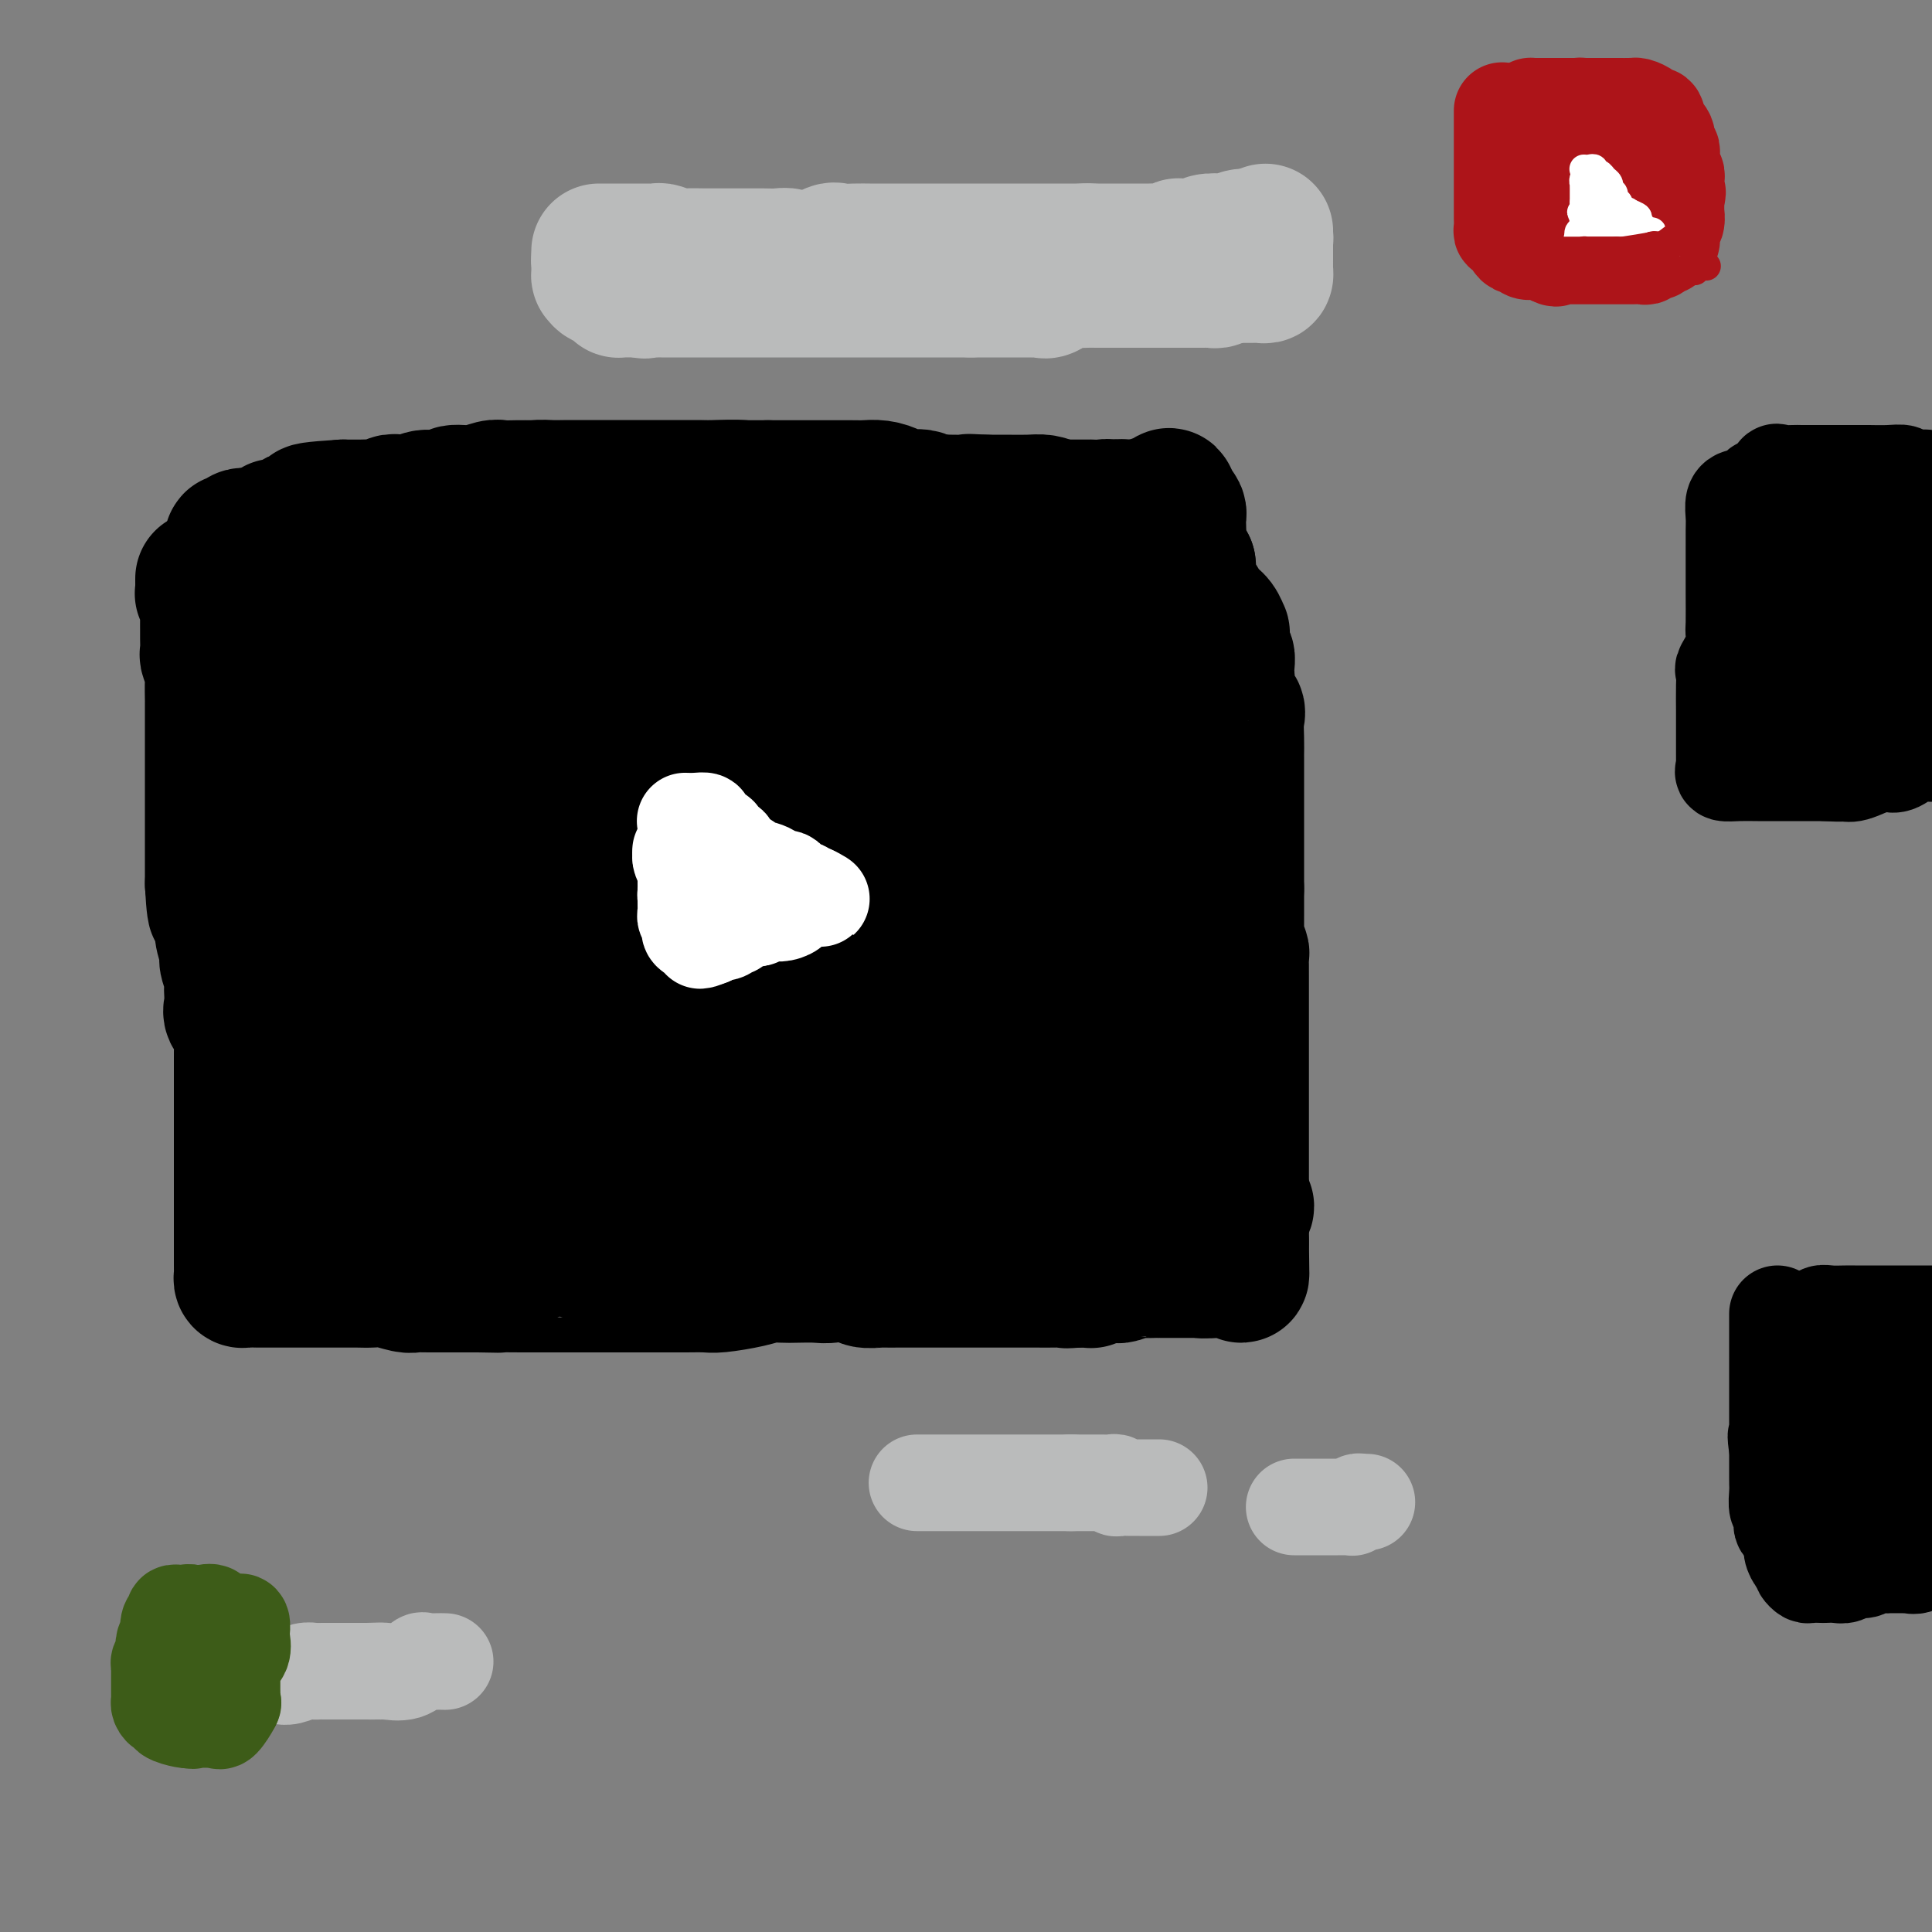 <svg viewBox='0 0 400 400' version='1.1' xmlns='http://www.w3.org/2000/svg' xmlns:xlink='http://www.w3.org/1999/xlink'><rect x="0" y="0" width="400" height="400" fill="#808080" stroke="none"/><g fill='none' stroke='#BABBBB' stroke-width='28' stroke-linecap='round' stroke-linejoin='round'><path d='M124,52c0.333,0.000 0.666,0.000 1,0c0.334,-0.000 0.670,-0.000 1,0c0.330,0.000 0.656,0.000 1,0c0.344,-0.000 0.707,-0.000 1,0c0.293,0.000 0.517,0.000 1,0c0.483,-0.000 1.227,-0.001 2,0c0.773,0.001 1.576,0.004 2,0c0.424,-0.004 0.468,-0.015 1,0c0.532,0.015 1.553,0.057 2,0c0.447,-0.057 0.319,-0.211 1,0c0.681,0.211 2.171,0.789 3,1c0.829,0.211 0.999,0.057 2,0c1.001,-0.057 2.835,-0.015 4,0c1.165,0.015 1.662,0.004 2,0c0.338,-0.004 0.516,-0.001 1,0c0.484,0.001 1.274,0.001 2,0c0.726,-0.001 1.389,-0.001 2,0c0.611,0.001 1.169,0.004 2,0c0.831,-0.004 1.936,-0.015 3,0c1.064,0.015 2.086,0.057 3,0c0.914,-0.057 1.720,-0.211 2,0c0.280,0.211 0.032,0.789 1,1c0.968,0.211 3.150,0.057 4,0c0.850,-0.057 0.367,-0.015 1,0c0.633,0.015 2.381,0.004 4,0c1.619,-0.004 3.108,-0.001 4,0c0.892,0.001 1.188,0.000 2,0c0.812,-0.000 2.140,-0.000 3,0c0.860,0.000 1.251,0.000 2,0c0.749,-0.000 1.855,-0.000 3,0c1.145,0.000 2.327,0.000 3,0c0.673,-0.000 0.836,-0.000 1,0'/><path d='M191,54c10.270,0.309 2.444,0.083 0,0c-2.444,-0.083 0.494,-0.022 2,0c1.506,0.022 1.581,0.006 2,0c0.419,-0.006 1.181,-0.002 2,0c0.819,0.002 1.695,0.000 3,0c1.305,-0.000 3.038,-0.000 4,0c0.962,0.000 1.153,0.000 2,0c0.847,-0.000 2.352,-0.000 3,0c0.648,0.000 0.440,0.000 1,0c0.560,-0.000 1.889,-0.000 3,0c1.111,0.000 2.004,0.000 3,0c0.996,-0.000 2.096,-0.000 3,0c0.904,0.000 1.614,0.000 2,0c0.386,-0.000 0.449,-0.000 1,0c0.551,0.000 1.591,0.000 3,0c1.409,-0.000 3.188,-0.000 4,0c0.812,0.000 0.659,0.000 1,0c0.341,-0.000 1.178,-0.001 2,0c0.822,0.001 1.631,0.002 2,0c0.369,-0.002 0.298,-0.008 1,0c0.702,0.008 2.176,0.030 3,0c0.824,-0.030 0.997,-0.113 2,0c1.003,0.113 2.836,0.423 4,0c1.164,-0.423 1.660,-1.577 2,-2c0.340,-0.423 0.525,-0.113 1,0c0.475,0.113 1.239,0.031 2,0c0.761,-0.031 1.519,-0.011 2,0c0.481,0.011 0.686,0.013 1,0c0.314,-0.013 0.738,-0.042 1,0c0.262,0.042 0.360,0.155 1,0c0.640,-0.155 1.820,-0.577 3,-1'/><path d='M257,51c10.102,-0.420 2.358,0.031 0,0c-2.358,-0.031 0.670,-0.544 2,-1c1.330,-0.456 0.963,-0.855 1,-1c0.037,-0.145 0.477,-0.035 1,0c0.523,0.035 1.130,-0.004 1,0c-0.130,0.004 -0.997,0.053 -2,0c-1.003,-0.053 -2.142,-0.206 -3,0c-0.858,0.206 -1.437,0.773 -2,1c-0.563,0.227 -1.111,0.114 -2,0c-0.889,-0.114 -2.117,-0.228 -3,0c-0.883,0.228 -1.419,0.797 -2,1c-0.581,0.203 -1.205,0.040 -2,0c-0.795,-0.040 -1.760,0.042 -2,0c-0.240,-0.042 0.245,-0.207 0,0c-0.245,0.207 -1.219,0.788 -2,1c-0.781,0.212 -1.370,0.057 -2,0c-0.630,-0.057 -1.300,-0.015 -2,0c-0.700,0.015 -1.431,0.004 -2,0c-0.569,-0.004 -0.977,-0.001 -2,0c-1.023,0.001 -2.660,0.000 -3,0c-0.340,-0.000 0.617,-0.000 0,0c-0.617,0.000 -2.809,0.000 -5,0'/><path d='M226,52c-5.370,0.464 -1.796,0.124 -1,0c0.796,-0.124 -1.188,-0.033 -2,0c-0.812,0.033 -0.454,0.009 -1,0c-0.546,-0.009 -1.997,-0.002 -3,0c-1.003,0.002 -1.560,0.001 -2,0c-0.440,-0.001 -0.764,-0.000 -1,0c-0.236,0.000 -0.383,0.000 -1,0c-0.617,-0.000 -1.705,-0.000 -2,0c-0.295,0.000 0.201,0.000 0,0c-0.201,-0.000 -1.100,-0.000 -2,0c-0.900,0.000 -1.802,0.000 -3,0c-1.198,-0.000 -2.691,-0.000 -4,0c-1.309,0.000 -2.434,0.000 -3,0c-0.566,-0.000 -0.574,0.000 -1,0c-0.426,-0.000 -1.269,-0.000 -2,0c-0.731,0.000 -1.349,0.000 -2,0c-0.651,-0.000 -1.334,-0.000 -2,0c-0.666,0.000 -1.315,0.000 -2,0c-0.685,-0.000 -1.405,-0.000 -2,0c-0.595,0.000 -1.065,0.000 -2,0c-0.935,-0.000 -2.336,-0.000 -3,0c-0.664,0.000 -0.590,0.001 -1,0c-0.410,-0.001 -1.303,-0.002 -2,0c-0.697,0.002 -1.199,0.008 -2,0c-0.801,-0.008 -1.902,-0.030 -3,0c-1.098,0.030 -2.193,0.113 -3,0c-0.807,-0.113 -1.325,-0.423 -2,0c-0.675,0.423 -1.508,1.577 -2,2c-0.492,0.423 -0.643,0.113 -1,0c-0.357,-0.113 -0.920,-0.030 -1,0c-0.080,0.030 0.325,0.008 0,0c-0.325,-0.008 -1.378,-0.002 -2,0c-0.622,0.002 -0.811,0.001 -1,0'/><path d='M165,54c-9.563,0.309 -2.971,0.083 -1,0c1.971,-0.083 -0.680,-0.022 -2,0c-1.320,0.022 -1.309,0.006 -2,0c-0.691,-0.006 -2.082,-0.002 -3,0c-0.918,0.002 -1.361,0.000 -2,0c-0.639,-0.000 -1.473,-0.000 -2,0c-0.527,0.000 -0.747,0.000 -1,0c-0.253,-0.000 -0.540,-0.000 -1,0c-0.460,0.000 -1.094,0.000 -2,0c-0.906,-0.000 -2.083,-0.000 -3,0c-0.917,0.000 -1.573,0.000 -2,0c-0.427,-0.000 -0.625,-0.000 -1,0c-0.375,0.000 -0.926,0.000 -1,0c-0.074,-0.000 0.331,-0.000 0,0c-0.331,0.000 -1.397,0.000 -2,0c-0.603,-0.000 -0.742,-0.000 -1,0c-0.258,0.000 -0.634,0.000 -1,0c-0.366,-0.000 -0.723,-0.000 -1,0c-0.277,0.000 -0.473,0.000 -1,0c-0.527,-0.000 -1.384,-0.000 -2,0c-0.616,0.000 -0.991,0.000 -1,0c-0.009,-0.000 0.348,-0.000 0,0c-0.348,0.000 -1.403,0.000 -2,0c-0.597,-0.000 -0.738,0.000 -1,0c-0.262,0.000 -0.646,0.000 -1,0c-0.354,0.000 -0.677,0.000 -1,0'/><path d='M128,54c-5.676,0.000 -1.367,0.000 0,0c1.367,-0.000 -0.208,-0.000 -1,0c-0.792,0.000 -0.801,0.002 -1,0c-0.199,-0.002 -0.589,-0.007 -1,0c-0.411,0.007 -0.843,0.025 -1,0c-0.157,-0.025 -0.041,-0.094 0,0c0.041,0.094 0.005,0.350 0,1c-0.005,0.650 0.022,1.694 0,2c-0.022,0.306 -0.093,-0.124 0,0c0.093,0.124 0.350,0.804 1,1c0.650,0.196 1.694,-0.091 2,0c0.306,0.091 -0.125,0.560 0,1c0.125,0.440 0.806,0.850 1,1c0.194,0.150 -0.100,0.040 0,0c0.100,-0.040 0.594,-0.011 1,0c0.406,0.011 0.725,0.003 1,0c0.275,-0.003 0.507,-0.001 1,0c0.493,0.001 1.246,0.000 2,0'/><path d='M133,60c1.284,0.464 -0.007,0.124 0,0c0.007,-0.124 1.310,-0.033 2,0c0.690,0.033 0.766,0.009 1,0c0.234,-0.009 0.626,-0.002 1,0c0.374,0.002 0.731,0.001 1,0c0.269,-0.001 0.452,-0.000 1,0c0.548,0.000 1.462,0.000 2,0c0.538,-0.000 0.700,-0.000 1,0c0.300,0.000 0.737,0.000 1,0c0.263,-0.000 0.353,-0.000 1,0c0.647,0.000 1.851,0.000 3,0c1.149,-0.000 2.244,-0.000 3,0c0.756,0.000 1.175,0.000 2,0c0.825,-0.000 2.057,-0.000 3,0c0.943,0.000 1.598,0.000 2,0c0.402,-0.000 0.553,-0.000 1,0c0.447,0.000 1.191,0.000 2,0c0.809,-0.000 1.682,-0.000 3,0c1.318,0.000 3.079,0.000 4,0c0.921,-0.000 1.000,-0.000 2,0c1.000,0.000 2.920,0.000 4,0c1.080,-0.000 1.319,-0.000 2,0c0.681,0.000 1.803,0.000 3,0c1.197,-0.000 2.468,0.000 3,0c0.532,0.000 0.324,0.000 1,0c0.676,0.000 2.237,0.000 3,0c0.763,0.000 0.730,0.000 1,0c0.270,0.000 0.843,0.000 2,0c1.157,0.000 2.898,0.000 4,0c1.102,0.000 1.563,0.000 2,0c0.437,0.000 0.848,0.000 2,0c1.152,0.000 3.043,0.000 4,0c0.957,0.000 0.978,0.000 1,0'/><path d='M201,60c11.038,0.000 4.632,0.000 3,0c-1.632,-0.000 1.508,-0.000 3,0c1.492,0.000 1.335,0.000 2,0c0.665,-0.000 2.154,-0.001 3,0c0.846,0.001 1.051,0.002 1,0c-0.051,-0.002 -0.357,-0.008 0,0c0.357,0.008 1.379,0.030 2,0c0.621,-0.030 0.842,-0.113 1,0c0.158,0.113 0.253,0.423 1,0c0.747,-0.423 2.146,-1.577 3,-2c0.854,-0.423 1.164,-0.113 2,0c0.836,0.113 2.198,0.030 3,0c0.802,-0.030 1.044,-0.008 2,0c0.956,0.008 2.627,0.002 4,0c1.373,-0.002 2.448,-0.001 3,0c0.552,0.001 0.580,0.000 1,0c0.420,-0.000 1.233,-0.000 2,0c0.767,0.000 1.490,0.000 2,0c0.510,-0.000 0.809,0.000 1,0c0.191,-0.000 0.275,-0.000 1,0c0.725,0.000 2.092,0.000 3,0c0.908,-0.000 1.357,-0.000 2,0c0.643,0.000 1.482,0.001 2,0c0.518,-0.001 0.717,-0.004 1,0c0.283,0.004 0.649,0.015 1,0c0.351,-0.015 0.685,-0.057 1,0c0.315,0.057 0.610,0.211 1,0c0.390,-0.211 0.874,-0.788 1,-1c0.126,-0.212 -0.107,-0.061 0,0c0.107,0.061 0.553,0.030 1,0'/><path d='M254,57c8.383,-0.464 2.840,-0.124 1,0c-1.840,0.124 0.021,0.033 1,0c0.979,-0.033 1.075,-0.008 1,0c-0.075,0.008 -0.321,-0.001 0,0c0.321,0.001 1.210,0.011 2,0c0.790,-0.011 1.480,-0.045 2,0c0.520,0.045 0.872,0.167 1,0c0.128,-0.167 0.034,-0.623 0,-1c-0.034,-0.377 -0.009,-0.675 0,-1c0.009,-0.325 0.002,-0.679 0,-1c-0.002,-0.321 -0.001,-0.611 0,-1c0.001,-0.389 0.000,-0.877 0,-1c-0.000,-0.123 -0.000,0.121 0,0c0.000,-0.121 0.000,-0.606 0,-1c-0.000,-0.394 -0.000,-0.697 0,-1'/><path d='M262,50c0.155,-1.249 0.041,-0.871 0,-1c-0.041,-0.129 -0.011,-0.766 0,-1c0.011,-0.234 0.003,-0.067 0,0c-0.003,0.067 -0.002,0.033 0,0'/></g>
<g fill='none' stroke='#000000' stroke-width='28' stroke-linecap='round' stroke-linejoin='round'><path d='M42,120c0.002,-0.192 0.004,-0.384 0,0c-0.004,0.384 -0.015,1.346 0,2c0.015,0.654 0.057,1.002 0,1c-0.057,-0.002 -0.211,-0.352 0,0c0.211,0.352 0.789,1.407 1,2c0.211,0.593 0.057,0.723 0,1c-0.057,0.277 -0.015,0.702 0,1c0.015,0.298 0.004,0.469 0,1c-0.004,0.531 -0.002,1.422 0,2c0.002,0.578 0.004,0.845 0,1c-0.004,0.155 -0.015,0.199 0,1c0.015,0.801 0.057,2.358 0,3c-0.057,0.642 -0.211,0.369 0,1c0.211,0.631 0.789,2.164 1,3c0.211,0.836 0.057,0.974 0,2c-0.057,1.026 -0.015,2.941 0,4c0.015,1.059 0.004,1.261 0,2c-0.004,0.739 -0.001,2.013 0,3c0.001,0.987 0.000,1.687 0,3c-0.000,1.313 -0.000,3.240 0,4c0.000,0.760 0.000,0.354 0,1c-0.000,0.646 -0.000,2.346 0,4c0.000,1.654 0.000,3.264 0,4c-0.000,0.736 -0.000,0.600 0,1c0.000,0.400 0.000,1.337 0,2c-0.000,0.663 -0.000,1.053 0,2c0.000,0.947 0.000,2.452 0,3c-0.000,0.548 -0.000,0.139 0,1c0.000,0.861 0.000,2.994 0,4c-0.000,1.006 -0.000,0.886 0,1c0.000,0.114 0.000,0.461 0,1c-0.000,0.539 -0.000,1.269 0,2'/><path d='M44,183c0.553,10.041 0.937,3.643 1,2c0.063,-1.643 -0.194,1.470 0,3c0.194,1.530 0.840,1.477 1,2c0.160,0.523 -0.167,1.620 0,3c0.167,1.380 0.829,3.041 1,4c0.171,0.959 -0.150,1.215 0,2c0.150,0.785 0.770,2.098 1,3c0.230,0.902 0.069,1.393 0,2c-0.069,0.607 -0.047,1.331 0,2c0.047,0.669 0.118,1.285 0,2c-0.118,0.715 -0.424,1.529 0,2c0.424,0.471 1.578,0.598 2,1c0.422,0.402 0.113,1.079 0,2c-0.113,0.921 -0.030,2.086 0,3c0.030,0.914 0.008,1.577 0,2c-0.008,0.423 -0.002,0.607 0,1c0.002,0.393 0.001,0.996 0,2c-0.001,1.004 -0.000,2.408 0,3c0.000,0.592 0.000,0.372 0,1c-0.000,0.628 -0.000,2.103 0,3c0.000,0.897 0.000,1.217 0,2c-0.000,0.783 -0.000,2.029 0,3c0.000,0.971 0.000,1.668 0,3c-0.000,1.332 -0.000,3.301 0,4c0.000,0.699 0.000,0.130 0,1c-0.000,0.870 -0.000,3.178 0,4c0.000,0.822 0.000,0.157 0,1c-0.000,0.843 -0.000,3.196 0,4c0.000,0.804 0.000,0.061 0,0c-0.000,-0.061 -0.000,0.561 0,1c0.000,0.439 0.000,0.695 0,1c-0.000,0.305 -0.000,0.659 0,1c0.000,0.341 0.000,0.671 0,1'/><path d='M50,254c0.000,6.534 0.000,2.370 0,1c-0.000,-1.370 -0.000,0.053 0,1c0.000,0.947 0.000,1.419 0,2c-0.000,0.581 -0.001,1.270 0,2c0.001,0.730 0.003,1.502 0,2c-0.003,0.498 -0.010,0.722 0,1c0.010,0.278 0.037,0.610 0,1c-0.037,0.390 -0.139,0.836 0,1c0.139,0.164 0.517,0.044 1,0c0.483,-0.044 1.069,-0.012 2,0c0.931,0.012 2.206,0.003 4,0c1.794,-0.003 4.108,-0.001 5,0c0.892,0.001 0.364,0.001 1,0c0.636,-0.001 2.437,-0.001 4,0c1.563,0.001 2.888,0.004 4,0c1.112,-0.004 2.013,-0.015 3,0c0.987,0.015 2.062,0.057 3,0c0.938,-0.057 1.740,-0.211 3,0c1.260,0.211 2.977,0.789 4,1c1.023,0.211 1.351,0.057 2,0c0.649,-0.057 1.619,-0.015 2,0c0.381,0.015 0.174,0.004 1,0c0.826,-0.004 2.684,-0.001 4,0c1.316,0.001 2.090,0.000 3,0c0.910,-0.000 1.955,-0.000 3,0'/><path d='M99,266c8.223,0.155 4.279,0.041 4,0c-0.279,-0.041 3.107,-0.011 5,0c1.893,0.011 2.293,0.003 3,0c0.707,-0.003 1.723,-0.001 3,0c1.277,0.001 2.817,0.000 4,0c1.183,-0.000 2.009,-0.000 3,0c0.991,0.000 2.146,0.000 3,0c0.854,-0.000 1.405,-0.000 2,0c0.595,0.000 1.232,0.000 2,0c0.768,-0.000 1.665,-0.000 3,0c1.335,0.000 3.106,0.001 4,0c0.894,-0.001 0.910,-0.003 2,0c1.090,0.003 3.253,0.011 5,0c1.747,-0.011 3.076,-0.041 4,0c0.924,0.041 1.443,0.155 3,0c1.557,-0.155 4.153,-0.578 6,-1c1.847,-0.422 2.944,-0.844 4,-1c1.056,-0.156 2.070,-0.045 3,0c0.930,0.045 1.775,0.026 3,0c1.225,-0.026 2.831,-0.057 4,0c1.169,0.057 1.900,0.204 3,0c1.100,-0.204 2.567,-0.757 4,-1c1.433,-0.243 2.832,-0.174 4,0c1.168,0.174 2.104,0.453 3,0c0.896,-0.453 1.751,-1.637 3,-2c1.249,-0.363 2.892,0.095 4,0c1.108,-0.095 1.681,-0.743 2,-1c0.319,-0.257 0.385,-0.121 1,0c0.615,0.121 1.781,0.229 3,0c1.219,-0.229 2.492,-0.793 4,-1c1.508,-0.207 3.252,-0.056 4,0c0.748,0.056 0.499,0.016 1,0c0.501,-0.016 1.750,-0.008 3,0'/><path d='M208,259c9.263,-1.083 2.919,-0.290 1,0c-1.919,0.290 0.585,0.078 2,0c1.415,-0.078 1.741,-0.021 2,0c0.259,0.021 0.450,0.006 1,0c0.550,-0.006 1.459,-0.001 2,0c0.541,0.001 0.714,0.000 1,0c0.286,-0.000 0.683,-0.000 1,0c0.317,0.000 0.553,0.000 1,0c0.447,-0.000 1.106,-0.000 2,0c0.894,0.000 2.022,0.001 3,0c0.978,-0.001 1.807,-0.004 2,0c0.193,0.004 -0.249,0.016 0,0c0.249,-0.016 1.190,-0.061 2,0c0.810,0.061 1.489,0.227 2,0c0.511,-0.227 0.854,-0.848 1,-1c0.146,-0.152 0.096,0.165 0,0c-0.096,-0.165 -0.236,-0.812 0,-1c0.236,-0.188 0.848,0.083 1,0c0.152,-0.083 -0.157,-0.522 0,-1c0.157,-0.478 0.778,-0.996 1,-1c0.222,-0.004 0.044,0.507 0,0c-0.044,-0.507 0.044,-2.030 0,-3c-0.044,-0.970 -0.222,-1.386 0,-2c0.222,-0.614 0.844,-1.425 1,-2c0.156,-0.575 -0.154,-0.914 0,-2c0.154,-1.086 0.773,-2.920 1,-4c0.227,-1.080 0.061,-1.407 0,-2c-0.061,-0.593 -0.016,-1.453 0,-2c0.016,-0.547 0.004,-0.782 0,-1c-0.004,-0.218 -0.001,-0.419 0,-1c0.001,-0.581 0.000,-1.541 0,-2c-0.000,-0.459 -0.000,-0.417 0,-1c0.000,-0.583 0.000,-1.792 0,-3'/><path d='M235,230c0.619,-4.855 0.166,-2.992 0,-3c-0.166,-0.008 -0.044,-1.885 0,-3c0.044,-1.115 0.012,-1.466 0,-2c-0.012,-0.534 -0.003,-1.251 0,-2c0.003,-0.749 0.001,-1.531 0,-2c-0.001,-0.469 -0.000,-0.625 0,-1c0.000,-0.375 0.000,-0.969 0,-2c-0.000,-1.031 -0.000,-2.498 0,-4c0.000,-1.502 0.000,-3.039 0,-5c-0.000,-1.961 -0.001,-4.346 0,-7c0.001,-2.654 0.004,-5.577 0,-7c-0.004,-1.423 -0.015,-1.348 0,-2c0.015,-0.652 0.057,-2.033 0,-3c-0.057,-0.967 -0.211,-1.520 0,-2c0.211,-0.480 0.789,-0.887 1,-1c0.211,-0.113 0.057,0.069 0,0c-0.057,-0.069 -0.015,-0.390 0,-1c0.015,-0.610 0.004,-1.511 0,-2c-0.004,-0.489 -0.001,-0.567 0,-1c0.001,-0.433 0.000,-1.221 0,-2c-0.000,-0.779 -0.000,-1.550 0,-2c0.000,-0.450 0.000,-0.581 0,-1c-0.000,-0.419 -0.000,-1.127 0,-2c0.000,-0.873 0.000,-1.912 0,-2c-0.000,-0.088 -0.000,0.773 0,0c0.000,-0.773 0.000,-3.181 0,-4c-0.000,-0.819 -0.000,-0.050 0,0c0.000,0.050 0.000,-0.619 0,-1c-0.000,-0.381 -0.000,-0.472 0,-1c0.000,-0.528 0.000,-1.492 0,-2c-0.000,-0.508 -0.000,-0.560 0,-1c0.000,-0.440 0.000,-1.269 0,-2c-0.000,-0.731 -0.000,-1.366 0,-2'/><path d='M236,158c0.155,-11.479 0.042,-4.175 0,-2c-0.042,2.175 -0.011,-0.778 0,-2c0.011,-1.222 0.004,-0.711 0,-1c-0.004,-0.289 -0.005,-1.376 0,-2c0.005,-0.624 0.015,-0.785 0,-1c-0.015,-0.215 -0.057,-0.484 0,-1c0.057,-0.516 0.212,-1.280 0,-2c-0.212,-0.720 -0.793,-1.398 -1,-2c-0.207,-0.602 -0.041,-1.130 0,-2c0.041,-0.870 -0.042,-2.082 0,-3c0.042,-0.918 0.209,-1.540 0,-2c-0.209,-0.460 -0.796,-0.756 -1,-1c-0.204,-0.244 -0.027,-0.435 0,-1c0.027,-0.565 -0.098,-1.504 0,-2c0.098,-0.496 0.419,-0.548 0,-1c-0.419,-0.452 -1.576,-1.305 -2,-2c-0.424,-0.695 -0.114,-1.233 0,-2c0.114,-0.767 0.032,-1.763 0,-2c-0.032,-0.237 -0.012,0.284 0,0c0.012,-0.284 0.017,-1.374 0,-2c-0.017,-0.626 -0.057,-0.787 0,-1c0.057,-0.213 0.212,-0.477 0,-1c-0.212,-0.523 -0.792,-1.306 -1,-2c-0.208,-0.694 -0.045,-1.299 0,-2c0.045,-0.701 -0.029,-1.497 0,-2c0.029,-0.503 0.162,-0.712 0,-1c-0.162,-0.288 -0.618,-0.654 -1,-1c-0.382,-0.346 -0.691,-0.673 -1,-1'/><path d='M229,114c-1.244,-6.758 -0.855,-1.652 -1,0c-0.145,1.652 -0.824,-0.149 -1,-1c-0.176,-0.851 0.151,-0.754 0,-1c-0.151,-0.246 -0.781,-0.837 -1,-1c-0.219,-0.163 -0.028,0.101 0,0c0.028,-0.101 -0.109,-0.567 -1,-1c-0.891,-0.433 -2.537,-0.832 -4,-1c-1.463,-0.168 -2.742,-0.105 -4,0c-1.258,0.105 -2.497,0.254 -4,0c-1.503,-0.254 -3.272,-0.909 -4,-1c-0.728,-0.091 -0.414,0.381 -1,0c-0.586,-0.381 -2.073,-1.617 -3,-2c-0.927,-0.383 -1.296,0.086 -2,0c-0.704,-0.086 -1.743,-0.726 -3,-1c-1.257,-0.274 -2.730,-0.181 -4,0c-1.270,0.181 -2.335,0.451 -3,0c-0.665,-0.451 -0.930,-1.623 -2,-2c-1.070,-0.377 -2.945,0.043 -4,0c-1.055,-0.043 -1.289,-0.547 -2,-1c-0.711,-0.453 -1.899,-0.853 -3,-1c-1.101,-0.147 -2.114,-0.039 -3,0c-0.886,0.039 -1.646,0.011 -2,0c-0.354,-0.011 -0.303,-0.003 -1,0c-0.697,0.003 -2.141,0.001 -3,0c-0.859,-0.001 -1.133,-0.000 -2,0c-0.867,0.000 -2.329,0.000 -3,0c-0.671,-0.000 -0.553,-0.000 -1,0c-0.447,0.000 -1.460,0.000 -2,0c-0.540,-0.000 -0.607,-0.000 -1,0c-0.393,0.000 -1.112,0.000 -2,0c-0.888,-0.000 -1.944,-0.000 -3,0'/><path d='M159,101c-4.217,-0.000 -3.261,-0.000 -4,0c-0.739,0.000 -3.175,0.000 -5,0c-1.825,-0.000 -3.041,-0.000 -4,0c-0.959,0.000 -1.660,0.000 -2,0c-0.340,-0.000 -0.317,-0.000 -1,0c-0.683,0.000 -2.072,0.000 -3,0c-0.928,-0.000 -1.395,-0.000 -2,0c-0.605,0.000 -1.347,0.000 -2,0c-0.653,-0.000 -1.218,-0.000 -2,0c-0.782,0.000 -1.781,0.000 -3,0c-1.219,-0.000 -2.659,-0.000 -3,0c-0.341,0.000 0.418,0.000 0,0c-0.418,-0.000 -2.013,-0.000 -3,0c-0.987,0.000 -1.366,0.000 -2,0c-0.634,-0.000 -1.523,-0.000 -3,0c-1.477,0.000 -3.540,0.000 -5,0c-1.460,-0.000 -2.315,-0.001 -3,0c-0.685,0.001 -1.200,0.004 -2,0c-0.800,-0.004 -1.885,-0.016 -3,0c-1.115,0.016 -2.260,0.061 -3,0c-0.740,-0.061 -1.073,-0.228 -2,0c-0.927,0.228 -2.446,0.849 -4,1c-1.554,0.151 -3.144,-0.170 -4,0c-0.856,0.170 -0.979,0.829 -2,1c-1.021,0.171 -2.940,-0.147 -4,0c-1.060,0.147 -1.261,0.757 -2,1c-0.739,0.243 -2.017,0.118 -3,0c-0.983,-0.118 -1.672,-0.228 -2,0c-0.328,0.228 -0.294,0.793 -1,1c-0.706,0.207 -2.152,0.056 -3,0c-0.848,-0.056 -1.100,-0.016 -2,0c-0.900,0.016 -2.450,0.008 -4,0'/><path d='M71,105c-13.548,0.864 -3.416,1.024 -1,1c2.416,-0.024 -2.882,-0.231 -5,0c-2.118,0.231 -1.055,0.899 -1,1c0.055,0.101 -0.899,-0.366 -2,0c-1.101,0.366 -2.350,1.565 -3,2c-0.650,0.435 -0.703,0.107 -1,0c-0.297,-0.107 -0.840,0.008 -1,0c-0.160,-0.008 0.061,-0.138 0,0c-0.061,0.138 -0.405,0.546 -1,1c-0.595,0.454 -1.442,0.955 -2,1c-0.558,0.045 -0.826,-0.365 -2,0c-1.174,0.365 -3.254,1.506 -4,2c-0.746,0.494 -0.158,0.342 0,0c0.158,-0.342 -0.112,-0.875 0,-1c0.112,-0.125 0.607,0.159 1,0c0.393,-0.159 0.684,-0.760 1,-1c0.316,-0.240 0.658,-0.120 1,0'/><path d='M51,111c1.364,-0.471 3.275,-0.648 5,-1c1.725,-0.352 3.264,-0.877 5,-1c1.736,-0.123 3.668,0.157 5,0c1.332,-0.157 2.064,-0.750 3,-1c0.936,-0.250 2.078,-0.158 3,0c0.922,0.158 1.625,0.382 3,0c1.375,-0.382 3.421,-1.369 5,-2c1.579,-0.631 2.692,-0.905 4,-1c1.308,-0.095 2.810,-0.011 4,0c1.190,0.011 2.068,-0.053 3,0c0.932,0.053 1.918,0.222 3,0c1.082,-0.222 2.260,-0.834 3,-1c0.740,-0.166 1.040,0.113 2,0c0.960,-0.113 2.578,-0.619 4,-1c1.422,-0.381 2.648,-0.638 4,-1c1.352,-0.362 2.830,-0.829 4,-1c1.170,-0.171 2.030,-0.046 3,0c0.970,0.046 2.049,0.012 3,0c0.951,-0.012 1.774,-0.003 3,0c1.226,0.003 2.853,0.001 4,0c1.147,-0.001 1.812,0.000 4,0c2.188,-0.000 5.898,-0.001 8,0c2.102,0.001 2.595,0.004 4,0c1.405,-0.004 3.723,-0.015 5,0c1.277,0.015 1.514,0.057 3,0c1.486,-0.057 4.221,-0.214 6,0c1.779,0.214 2.603,0.797 4,1c1.397,0.203 3.368,0.026 5,0c1.632,-0.026 2.926,0.098 4,0c1.074,-0.098 1.927,-0.418 3,0c1.073,0.418 2.366,1.574 4,2c1.634,0.426 3.610,0.122 5,0c1.390,-0.122 2.195,-0.061 3,0'/><path d='M182,104c11.642,0.460 5.246,0.109 4,0c-1.246,-0.109 2.659,0.023 5,0c2.341,-0.023 3.118,-0.202 4,0c0.882,0.202 1.870,0.786 3,1c1.130,0.214 2.403,0.057 3,0c0.597,-0.057 0.519,-0.015 1,0c0.481,0.015 1.520,0.004 2,0c0.480,-0.004 0.400,-0.001 1,0c0.600,0.001 1.880,0.000 3,0c1.120,-0.000 2.078,-0.000 3,0c0.922,0.000 1.806,0.000 2,0c0.194,-0.000 -0.303,-0.000 0,0c0.303,0.000 1.405,0.000 2,0c0.595,-0.000 0.683,-0.000 1,0c0.317,0.000 0.863,-0.000 1,0c0.137,0.000 -0.134,0.000 0,0c0.134,-0.000 0.673,-0.000 1,0c0.327,0.000 0.442,0.000 1,0c0.558,-0.000 1.560,-0.000 2,0c0.440,0.000 0.320,0.000 1,0c0.680,-0.000 2.161,-0.001 3,0c0.839,0.001 1.038,0.005 1,0c-0.038,-0.005 -0.311,-0.018 0,0c0.311,0.018 1.207,0.067 2,0c0.793,-0.067 1.483,-0.249 2,0c0.517,0.249 0.862,0.928 1,2c0.138,1.072 0.069,2.536 0,4'/><path d='M231,111c0.496,1.426 0.236,1.992 0,3c-0.236,1.008 -0.449,2.460 0,3c0.449,0.540 1.560,0.169 2,1c0.440,0.831 0.208,2.863 0,4c-0.208,1.137 -0.392,1.378 0,2c0.392,0.622 1.362,1.625 2,3c0.638,1.375 0.945,3.124 1,4c0.055,0.876 -0.143,0.880 0,2c0.143,1.120 0.627,3.355 1,5c0.373,1.645 0.636,2.701 1,4c0.364,1.299 0.829,2.843 1,4c0.171,1.157 0.050,1.929 0,3c-0.050,1.071 -0.028,2.442 0,4c0.028,1.558 0.060,3.303 0,5c-0.060,1.697 -0.214,3.345 0,5c0.214,1.655 0.797,3.316 1,5c0.203,1.684 0.026,3.391 0,5c-0.026,1.609 0.098,3.122 0,4c-0.098,0.878 -0.419,1.123 0,3c0.419,1.877 1.576,5.386 2,7c0.424,1.614 0.114,1.333 0,2c-0.114,0.667 -0.030,2.283 0,4c0.030,1.717 0.008,3.536 0,5c-0.008,1.464 -0.002,2.574 0,4c0.002,1.426 0.001,3.170 0,4c-0.001,0.830 -0.000,0.748 0,1c0.000,0.252 0.000,0.838 0,2c-0.000,1.162 -0.000,2.898 0,4c0.000,1.102 0.000,1.569 0,3c-0.000,1.431 -0.000,3.827 0,5c0.000,1.173 0.000,1.124 0,2c-0.000,0.876 -0.000,2.679 0,4c0.000,1.321 0.000,2.161 0,3'/><path d='M242,230c0.465,13.783 0.127,6.242 0,4c-0.127,-2.242 -0.042,0.815 0,3c0.042,2.185 0.040,3.500 0,4c-0.040,0.500 -0.119,0.187 0,1c0.119,0.813 0.435,2.751 0,4c-0.435,1.249 -1.622,1.808 -2,3c-0.378,1.192 0.054,3.017 0,4c-0.054,0.983 -0.592,1.125 -1,2c-0.408,0.875 -0.686,2.483 -1,3c-0.314,0.517 -0.664,-0.059 -1,0c-0.336,0.059 -0.658,0.751 -1,1c-0.342,0.249 -0.706,0.053 -1,0c-0.294,-0.053 -0.519,0.036 -1,0c-0.481,-0.036 -1.217,-0.198 -2,0c-0.783,0.198 -1.614,0.757 -2,1c-0.386,0.243 -0.329,0.171 -1,0c-0.671,-0.171 -2.071,-0.439 -4,0c-1.929,0.439 -4.389,1.586 -6,2c-1.611,0.414 -2.375,0.097 -3,0c-0.625,-0.097 -1.113,0.027 -2,0c-0.887,-0.027 -2.173,-0.203 -3,0c-0.827,0.203 -1.196,0.787 -2,1c-0.804,0.213 -2.045,0.057 -3,0c-0.955,-0.057 -1.625,-0.015 -2,0c-0.375,0.015 -0.454,0.004 -1,0c-0.546,-0.004 -1.559,-0.001 -2,0c-0.441,0.001 -0.312,0.000 -1,0c-0.688,-0.000 -2.195,-0.000 -3,0c-0.805,0.000 -0.909,0.000 -2,0c-1.091,-0.000 -3.169,-0.000 -4,0c-0.831,0.000 -0.416,0.000 0,0'/><path d='M191,263c-7.893,0.774 -4.127,0.207 -3,0c1.127,-0.207 -0.385,-0.056 -2,0c-1.615,0.056 -3.335,0.015 -4,0c-0.665,-0.015 -0.277,-0.004 -1,0c-0.723,0.004 -2.558,0.001 -4,0c-1.442,-0.001 -2.492,0.001 -3,0c-0.508,-0.001 -0.474,-0.003 -1,0c-0.526,0.003 -1.611,0.012 -3,0c-1.389,-0.012 -3.082,-0.044 -4,0c-0.918,0.044 -1.061,0.166 -2,0c-0.939,-0.166 -2.673,-0.618 -4,-1c-1.327,-0.382 -2.247,-0.693 -3,-1c-0.753,-0.307 -1.339,-0.609 -2,-1c-0.661,-0.391 -1.398,-0.870 -2,-1c-0.602,-0.130 -1.069,0.087 -2,0c-0.931,-0.087 -2.324,-0.480 -3,-1c-0.676,-0.520 -0.633,-1.166 -2,-2c-1.367,-0.834 -4.144,-1.856 -6,-3c-1.856,-1.144 -2.792,-2.412 -4,-3c-1.208,-0.588 -2.690,-0.498 -4,-1c-1.310,-0.502 -2.448,-1.598 -3,-2c-0.552,-0.402 -0.517,-0.110 -1,0c-0.483,0.110 -1.485,0.036 -3,-1c-1.515,-1.036 -3.543,-3.036 -5,-4c-1.457,-0.964 -2.343,-0.891 -3,-1c-0.657,-0.109 -1.086,-0.399 -2,-1c-0.914,-0.601 -2.315,-1.512 -3,-2c-0.685,-0.488 -0.656,-0.551 -1,-1c-0.344,-0.449 -1.062,-1.283 -2,-2c-0.938,-0.717 -2.097,-1.316 -3,-2c-0.903,-0.684 -1.551,-1.453 -2,-2c-0.449,-0.547 -0.700,-0.870 -1,-1c-0.300,-0.130 -0.650,-0.065 -1,0'/><path d='M102,230c-7.171,-4.479 -2.097,-1.678 -1,0c1.097,1.678 -1.783,2.232 -3,3c-1.217,0.768 -0.770,1.751 -1,3c-0.230,1.249 -1.137,2.766 -2,4c-0.863,1.234 -1.681,2.187 -2,3c-0.319,0.813 -0.138,1.486 0,2c0.138,0.514 0.232,0.869 0,1c-0.232,0.131 -0.791,0.037 -2,0c-1.209,-0.037 -3.067,-0.018 -4,0c-0.933,0.018 -0.942,0.035 -2,0c-1.058,-0.035 -3.166,-0.121 -5,0c-1.834,0.121 -3.395,0.451 -5,0c-1.605,-0.451 -3.255,-1.681 -4,-2c-0.745,-0.319 -0.586,0.274 -1,0c-0.414,-0.274 -1.401,-1.414 -2,-2c-0.599,-0.586 -0.809,-0.617 -1,-1c-0.191,-0.383 -0.363,-1.119 -1,-2c-0.637,-0.881 -1.740,-1.906 -2,-2c-0.260,-0.094 0.323,0.745 0,0c-0.323,-0.745 -1.551,-3.074 -2,-4c-0.449,-0.926 -0.120,-0.448 0,-1c0.120,-0.552 0.032,-2.132 0,-4c-0.032,-1.868 -0.009,-4.023 0,-6c0.009,-1.977 0.002,-3.777 0,-6c-0.002,-2.223 -0.001,-4.868 0,-7c0.001,-2.132 0.000,-3.752 0,-5c-0.000,-1.248 -0.000,-2.124 0,-3'/><path d='M62,201c0.226,-5.682 0.793,-3.888 1,-4c0.207,-0.112 0.056,-2.129 0,-4c-0.056,-1.871 -0.015,-3.596 0,-5c0.015,-1.404 0.004,-2.489 0,-4c-0.004,-1.511 -0.001,-3.450 0,-5c0.001,-1.550 0.000,-2.711 0,-4c-0.000,-1.289 -0.000,-2.707 0,-4c0.000,-1.293 0.000,-2.460 0,-4c-0.000,-1.540 -0.000,-3.452 0,-5c0.000,-1.548 0.000,-2.733 0,-4c-0.000,-1.267 -0.000,-2.618 0,-4c0.000,-1.382 0.000,-2.797 0,-4c-0.000,-1.203 -0.001,-2.194 0,-3c0.001,-0.806 0.003,-1.425 0,-2c-0.003,-0.575 -0.012,-1.104 0,-2c0.012,-0.896 0.044,-2.157 0,-3c-0.044,-0.843 -0.164,-1.268 0,-2c0.164,-0.732 0.613,-1.772 1,-2c0.387,-0.228 0.714,0.356 1,0c0.286,-0.356 0.533,-1.650 1,-2c0.467,-0.350 1.154,0.246 2,0c0.846,-0.246 1.851,-1.334 3,-2c1.149,-0.666 2.441,-0.911 4,-1c1.559,-0.089 3.386,-0.024 4,0c0.614,0.024 0.014,0.006 1,0c0.986,-0.006 3.559,-0.002 5,0c1.441,0.002 1.752,0.000 3,0c1.248,-0.000 3.434,-0.000 5,0c1.566,0.000 2.513,0.000 4,0c1.487,-0.000 3.516,-0.000 6,0c2.484,0.000 5.424,0.000 8,0c2.576,-0.000 4.788,-0.000 7,0'/><path d='M118,131c8.663,-0.000 8.820,-0.000 11,0c2.180,0.000 6.383,0.000 9,0c2.617,-0.000 3.648,-0.000 5,0c1.352,0.000 3.024,0.000 4,0c0.976,-0.000 1.256,-0.000 2,0c0.744,0.000 1.951,0.001 3,0c1.049,-0.001 1.941,-0.003 3,0c1.059,0.003 2.286,0.012 4,0c1.714,-0.012 3.915,-0.045 5,0c1.085,0.045 1.053,0.167 2,0c0.947,-0.167 2.872,-0.623 5,-1c2.128,-0.377 4.457,-0.675 6,-1c1.543,-0.325 2.299,-0.675 3,-1c0.701,-0.325 1.346,-0.623 2,-1c0.654,-0.377 1.318,-0.833 2,-1c0.682,-0.167 1.381,-0.045 2,0c0.619,0.045 1.159,0.012 2,0c0.841,-0.012 1.984,-0.003 3,0c1.016,0.003 1.907,-0.000 3,0c1.093,0.000 2.389,0.005 4,0c1.611,-0.005 3.537,-0.018 5,0c1.463,0.018 2.461,0.068 5,0c2.539,-0.068 6.617,-0.255 11,0c4.383,0.255 9.069,0.951 12,2c2.931,1.049 4.107,2.451 5,3c0.893,0.549 1.501,0.245 2,0c0.499,-0.245 0.887,-0.432 1,0c0.113,0.432 -0.050,1.482 0,2c0.050,0.518 0.312,0.503 0,1c-0.312,0.497 -1.197,1.504 -2,2c-0.803,0.496 -1.524,0.480 -2,1c-0.476,0.520 -0.707,1.577 -1,2c-0.293,0.423 -0.646,0.211 -1,0'/><path d='M233,139c-0.868,1.531 -0.037,1.360 0,1c0.037,-0.360 -0.721,-0.907 -1,0c-0.279,0.907 -0.078,3.270 0,5c0.078,1.730 0.035,2.828 0,4c-0.035,1.172 -0.062,2.417 0,4c0.062,1.583 0.213,3.504 0,5c-0.213,1.496 -0.789,2.567 -1,4c-0.211,1.433 -0.057,3.229 0,5c0.057,1.771 0.015,3.517 0,5c-0.015,1.483 -0.004,2.703 0,4c0.004,1.297 0.001,2.673 0,4c-0.001,1.327 -0.000,2.607 0,4c0.000,1.393 -0.001,2.898 0,4c0.001,1.102 0.004,1.799 0,3c-0.004,1.201 -0.014,2.905 0,5c0.014,2.095 0.052,4.583 0,7c-0.052,2.417 -0.194,4.765 -1,7c-0.806,2.235 -2.276,4.358 -3,6c-0.724,1.642 -0.702,2.803 -1,4c-0.298,1.197 -0.917,2.431 -1,4c-0.083,1.569 0.371,3.473 0,5c-0.371,1.527 -1.567,2.676 -2,4c-0.433,1.324 -0.102,2.824 0,4c0.102,1.176 -0.023,2.029 0,3c0.023,0.971 0.196,2.061 0,3c-0.196,0.939 -0.760,1.728 -1,3c-0.240,1.272 -0.155,3.025 0,4c0.155,0.975 0.378,1.170 0,2c-0.378,0.830 -1.359,2.295 -2,3c-0.641,0.705 -0.942,0.651 -1,1c-0.058,0.349 0.126,1.100 0,1c-0.126,-0.100 -0.563,-1.050 -1,-2'/><path d='M218,255c-0.730,0.514 -0.556,-0.702 0,-3c0.556,-2.298 1.493,-5.677 2,-9c0.507,-3.323 0.584,-6.589 1,-15c0.416,-8.411 1.169,-21.967 2,-31c0.831,-9.033 1.738,-13.545 2,-17c0.262,-3.455 -0.121,-5.854 0,-7c0.121,-1.146 0.746,-1.038 1,-2c0.254,-0.962 0.136,-2.994 0,-4c-0.136,-1.006 -0.291,-0.985 0,-2c0.291,-1.015 1.026,-3.066 1,-4c-0.026,-0.934 -0.813,-0.750 0,-2c0.813,-1.250 3.227,-3.935 4,-5c0.773,-1.065 -0.096,-0.510 0,-1c0.096,-0.490 1.158,-2.026 2,-3c0.842,-0.974 1.465,-1.386 2,-2c0.535,-0.614 0.981,-1.431 1,-3c0.019,-1.569 -0.389,-3.890 0,-6c0.389,-2.110 1.576,-4.008 2,-5c0.424,-0.992 0.085,-1.078 0,-2c-0.085,-0.922 0.082,-2.682 0,-4c-0.082,-1.318 -0.414,-2.196 0,-3c0.414,-0.804 1.574,-1.535 2,-3c0.426,-1.465 0.117,-3.665 0,-5c-0.117,-1.335 -0.042,-1.807 0,-3c0.042,-1.193 0.050,-3.107 0,-4c-0.050,-0.893 -0.157,-0.764 0,-1c0.157,-0.236 0.578,-0.836 1,-1c0.422,-0.164 0.844,0.110 1,0c0.156,-0.110 0.044,-0.603 0,-1c-0.044,-0.397 -0.022,-0.699 0,-1'/><path d='M242,106c0.685,-6.199 -0.604,-2.198 -1,-1c-0.396,1.198 0.101,-0.408 0,-1c-0.101,-0.592 -0.800,-0.169 -1,0c-0.200,0.169 0.100,0.084 0,0c-0.100,-0.084 -0.600,-0.166 -1,0c-0.400,0.166 -0.701,0.580 -1,1c-0.299,0.420 -0.595,0.845 -2,1c-1.405,0.155 -3.919,0.041 -5,0c-1.081,-0.041 -0.729,-0.010 -1,0c-0.271,0.010 -1.163,0.000 -2,0c-0.837,-0.000 -1.617,0.010 -2,0c-0.383,-0.010 -0.369,-0.041 -1,0c-0.631,0.041 -1.908,0.155 -3,0c-1.092,-0.155 -2.000,-0.577 -3,-1c-1.000,-0.423 -2.093,-0.845 -3,-1c-0.907,-0.155 -1.629,-0.042 -3,0c-1.371,0.042 -3.392,0.012 -5,0c-1.608,-0.012 -2.804,-0.006 -4,0'/><path d='M204,104c-6.079,-0.309 -2.275,-0.083 -2,0c0.275,0.083 -2.978,0.022 -5,0c-2.022,-0.022 -2.815,-0.006 -4,0c-1.185,0.006 -2.764,0.002 -5,0c-2.236,-0.002 -5.130,-0.000 -8,0c-2.870,0.000 -5.716,0.000 -8,0c-2.284,-0.000 -4.007,-0.000 -5,0c-0.993,0.000 -1.256,-0.000 -2,0c-0.744,0.000 -1.968,0.000 -3,0c-1.032,-0.000 -1.870,-0.000 -2,0c-0.130,0.000 0.449,0.000 0,0c-0.449,-0.000 -1.924,-0.002 -3,0c-1.076,0.002 -1.752,0.006 -2,0c-0.248,-0.006 -0.069,-0.023 0,0c0.069,0.023 0.029,0.087 2,0c1.971,-0.087 5.953,-0.325 10,0c4.047,0.325 8.157,1.211 12,2c3.843,0.789 7.418,1.479 10,2c2.582,0.521 4.171,0.872 6,1c1.829,0.128 3.897,0.034 5,0c1.103,-0.034 1.239,-0.010 2,0c0.761,0.010 2.147,0.004 3,0c0.853,-0.004 1.175,-0.005 2,0c0.825,0.005 2.154,0.015 3,0c0.846,-0.015 1.210,-0.056 2,0c0.790,0.056 2.004,0.208 3,0c0.996,-0.208 1.772,-0.777 2,-1c0.228,-0.223 -0.092,-0.098 1,0c1.092,0.098 3.598,0.171 5,0c1.402,-0.171 1.701,-0.585 2,-1'/><path d='M225,107c4.836,-0.325 1.926,-0.139 1,0c-0.926,0.139 0.133,0.230 1,0c0.867,-0.230 1.542,-0.779 2,-1c0.458,-0.221 0.700,-0.112 1,0c0.300,0.112 0.659,0.226 1,0c0.341,-0.226 0.665,-0.793 1,-1c0.335,-0.207 0.681,-0.056 1,0c0.319,0.056 0.610,0.015 1,0c0.390,-0.015 0.878,-0.004 1,0c0.122,0.004 -0.122,0.001 0,0c0.122,-0.001 0.610,-0.000 1,0c0.390,0.000 0.682,0.000 1,0c0.318,-0.000 0.663,0.000 1,0c0.337,-0.000 0.668,-0.001 1,0c0.332,0.001 0.667,0.003 1,0c0.333,-0.003 0.664,-0.013 1,0c0.336,0.013 0.678,0.047 1,0c0.322,-0.047 0.622,-0.174 1,0c0.378,0.174 0.832,0.651 1,1c0.168,0.349 0.051,0.571 0,1c-0.051,0.429 -0.034,1.063 0,2c0.034,0.937 0.086,2.175 0,3c-0.086,0.825 -0.310,1.236 0,2c0.310,0.764 1.155,1.882 2,3'/><path d='M246,117c0.258,1.994 -0.096,1.478 0,2c0.096,0.522 0.642,2.081 1,3c0.358,0.919 0.527,1.198 1,2c0.473,0.802 1.251,2.128 2,3c0.749,0.872 1.468,1.289 2,2c0.532,0.711 0.878,1.716 1,2c0.122,0.284 0.019,-0.153 0,0c-0.019,0.153 0.047,0.896 0,2c-0.047,1.104 -0.208,2.569 0,3c0.208,0.431 0.786,-0.172 1,0c0.214,0.172 0.065,1.121 0,2c-0.065,0.879 -0.046,1.690 0,2c0.046,0.310 0.117,0.120 0,1c-0.117,0.880 -0.424,2.831 0,4c0.424,1.169 1.578,1.557 2,2c0.422,0.443 0.113,0.942 0,2c-0.113,1.058 -0.030,2.675 0,4c0.030,1.325 0.008,2.357 0,3c-0.008,0.643 -0.002,0.897 0,2c0.002,1.103 0.001,3.054 0,4c-0.001,0.946 -0.000,0.886 0,1c0.000,0.114 0.000,0.403 0,1c-0.000,0.597 -0.000,1.503 0,2c0.000,0.497 0.000,0.584 0,1c-0.000,0.416 -0.000,1.160 0,2c0.000,0.840 0.000,1.776 0,2c-0.000,0.224 -0.000,-0.262 0,0c0.000,0.262 0.000,1.273 0,2c-0.000,0.727 -0.000,1.170 0,2c0.000,0.830 0.000,2.047 0,3c-0.000,0.953 -0.000,1.641 0,2c0.000,0.359 0.000,0.388 0,1c-0.000,0.612 -0.000,1.806 0,3'/><path d='M256,184c0.000,6.059 0.000,2.708 0,2c-0.000,-0.708 -0.001,1.228 0,2c0.001,0.772 0.004,0.382 0,1c-0.004,0.618 -0.015,2.245 0,3c0.015,0.755 0.057,0.639 0,1c-0.057,0.361 -0.211,1.198 0,2c0.211,0.802 0.789,1.570 1,2c0.211,0.430 0.057,0.522 0,1c-0.057,0.478 -0.015,1.341 0,2c0.015,0.659 0.004,1.113 0,2c-0.004,0.887 -0.001,2.206 0,3c0.001,0.794 0.000,1.061 0,2c-0.000,0.939 -0.000,2.549 0,4c0.000,1.451 0.000,2.741 0,4c-0.000,1.259 -0.000,2.486 0,4c0.000,1.514 0.000,3.314 0,5c-0.000,1.686 -0.000,3.258 0,4c0.000,0.742 0.000,0.654 0,1c-0.000,0.346 -0.000,1.127 0,2c0.000,0.873 0.000,1.839 0,2c-0.000,0.161 -0.000,-0.481 0,0c0.000,0.481 0.000,2.087 0,3c-0.000,0.913 -0.000,1.134 0,2c0.000,0.866 0.000,2.376 0,3c-0.000,0.624 -0.000,0.360 0,1c0.000,0.640 0.000,2.184 0,3c-0.000,0.816 -0.000,0.904 0,1c0.000,0.096 0.000,0.200 0,1c-0.000,0.800 -0.000,2.297 0,3c0.000,0.703 0.000,0.611 0,1c0.000,0.389 0.000,1.259 0,2c0.000,0.741 0.000,1.355 0,2c0.000,0.645 0.000,1.323 0,2'/><path d='M257,257c0.155,11.776 0.042,4.715 0,2c-0.042,-2.715 -0.011,-1.082 0,0c0.011,1.082 0.004,1.615 0,2c-0.004,0.385 -0.004,0.621 0,1c0.004,0.379 0.014,0.900 0,1c-0.014,0.100 -0.051,-0.222 0,0c0.051,0.222 0.189,0.989 0,1c-0.189,0.011 -0.705,-0.733 -1,-1c-0.295,-0.267 -0.369,-0.058 -1,0c-0.631,0.058 -1.819,-0.036 -3,0c-1.181,0.036 -2.353,0.202 -3,0c-0.647,-0.202 -0.768,-0.771 -1,-1c-0.232,-0.229 -0.576,-0.117 -1,0c-0.424,0.117 -0.929,0.238 -1,0c-0.071,-0.238 0.293,-0.834 0,-1c-0.293,-0.166 -1.244,0.100 -2,0c-0.756,-0.100 -1.319,-0.565 -2,-1c-0.681,-0.435 -1.480,-0.838 -2,-1c-0.520,-0.162 -0.760,-0.081 -1,0'/><path d='M239,259c-2.976,-0.771 -1.415,-0.200 -1,0c0.415,0.200 -0.316,0.028 -1,0c-0.684,-0.028 -1.322,0.090 -1,0c0.322,-0.090 1.604,-0.386 3,-1c1.396,-0.614 2.905,-1.545 4,-2c1.095,-0.455 1.775,-0.432 3,-1c1.225,-0.568 2.994,-1.725 4,-2c1.006,-0.275 1.249,0.332 2,0c0.751,-0.332 2.009,-1.605 3,-2c0.991,-0.395 1.716,0.086 2,0c0.284,-0.086 0.129,-0.738 0,-1c-0.129,-0.262 -0.230,-0.132 0,0c0.230,0.132 0.793,0.266 1,0c0.207,-0.266 0.059,-0.933 -1,0c-1.059,0.933 -3.030,3.467 -5,6'/><path d='M252,256c-0.962,1.333 -0.367,1.666 0,2c0.367,0.334 0.506,0.668 0,1c-0.506,0.332 -1.656,0.663 -2,1c-0.344,0.337 0.117,0.679 0,1c-0.117,0.321 -0.812,0.622 -1,1c-0.188,0.378 0.132,0.833 0,1c-0.132,0.167 -0.717,0.045 -1,0c-0.283,-0.045 -0.266,-0.012 -1,0c-0.734,0.012 -2.221,0.003 -3,0c-0.779,-0.003 -0.852,-0.001 -1,0c-0.148,0.001 -0.372,0.001 -1,0c-0.628,-0.001 -1.662,-0.001 -2,0c-0.338,0.001 0.018,0.004 0,0c-0.018,-0.004 -0.410,-0.015 -1,0c-0.590,0.015 -1.376,0.057 -2,0c-0.624,-0.057 -1.085,-0.211 -2,0c-0.915,0.211 -2.285,0.788 -3,1c-0.715,0.212 -0.774,0.061 -1,0c-0.226,-0.061 -0.620,-0.030 -1,0c-0.380,0.030 -0.745,0.061 -1,0c-0.255,-0.061 -0.400,-0.212 -1,0c-0.600,0.212 -1.656,0.789 -2,1c-0.344,0.211 0.023,0.057 0,0c-0.023,-0.057 -0.435,-0.016 -1,0c-0.565,0.016 -1.282,0.008 -2,0'/><path d='M223,265c-3.893,0.309 -1.127,0.083 -1,0c0.127,-0.083 -2.386,-0.022 -4,0c-1.614,0.022 -2.328,0.006 -3,0c-0.672,-0.006 -1.300,-0.002 -2,0c-0.700,0.002 -1.470,0.000 -2,0c-0.530,-0.000 -0.819,-0.000 -2,0c-1.181,0.000 -3.254,0.000 -4,0c-0.746,-0.000 -0.163,-0.000 -1,0c-0.837,0.000 -3.093,0.000 -4,0c-0.907,-0.000 -0.466,-0.000 -1,0c-0.534,0.000 -2.043,0.000 -3,0c-0.957,-0.000 -1.361,-0.000 -2,0c-0.639,0.000 -1.513,0.000 -2,0c-0.487,-0.000 -0.587,-0.000 -1,0c-0.413,0.000 -1.141,0.001 -2,0c-0.859,-0.001 -1.851,-0.004 -3,0c-1.149,0.004 -2.457,0.016 -3,0c-0.543,-0.016 -0.323,-0.060 -1,0c-0.677,0.060 -2.252,0.224 -3,0c-0.748,-0.224 -0.667,-0.836 -1,-1c-0.333,-0.164 -1.078,0.120 -2,0c-0.922,-0.120 -2.021,-0.644 -4,-1c-1.979,-0.356 -4.838,-0.544 -7,-1c-2.162,-0.456 -3.626,-1.182 -6,-2c-2.374,-0.818 -5.657,-1.730 -7,-2c-1.343,-0.270 -0.745,0.101 -1,0c-0.255,-0.101 -1.361,-0.676 -2,-1c-0.639,-0.324 -0.809,-0.399 -2,-1c-1.191,-0.601 -3.402,-1.728 -5,-3c-1.598,-1.272 -2.584,-2.689 -5,-5c-2.416,-2.311 -6.262,-5.518 -8,-7c-1.738,-1.482 -1.369,-1.241 -1,-1'/><path d='M128,240c-2.355,-1.950 -1.241,-0.326 -1,0c0.241,0.326 -0.391,-0.645 0,-1c0.391,-0.355 1.805,-0.095 3,0c1.195,0.095 2.171,0.026 5,0c2.829,-0.026 7.511,-0.007 16,0c8.489,0.007 20.786,0.002 26,0c5.214,-0.002 3.347,-0.001 3,0c-0.347,0.001 0.827,0.001 1,0c0.173,-0.001 -0.654,-0.003 -4,0c-3.346,0.003 -9.212,0.010 -15,0c-5.788,-0.010 -11.500,-0.038 -15,0c-3.500,0.038 -4.788,0.142 -6,0c-1.212,-0.142 -2.349,-0.531 -4,-1c-1.651,-0.469 -3.817,-1.019 -5,-1c-1.183,0.019 -1.383,0.607 -2,0c-0.617,-0.607 -1.650,-2.410 -2,-3c-0.350,-0.590 -0.017,0.034 -1,0c-0.983,-0.034 -3.281,-0.724 -1,-1c2.281,-0.276 9.140,-0.138 16,0'/><path d='M142,233c6.646,-0.155 16.260,-0.043 26,0c9.740,0.043 19.606,0.017 26,0c6.394,-0.017 9.316,-0.024 11,0c1.684,0.024 2.129,0.080 3,0c0.871,-0.080 2.167,-0.295 -1,0c-3.167,0.295 -10.797,1.099 -21,0c-10.203,-1.099 -22.978,-4.103 -33,-6c-10.022,-1.897 -17.290,-2.687 -23,-3c-5.710,-0.313 -9.862,-0.149 -12,0c-2.138,0.149 -2.261,0.285 -3,0c-0.739,-0.285 -2.094,-0.990 1,-2c3.094,-1.010 10.636,-2.327 18,-3c7.364,-0.673 14.548,-0.704 21,-2c6.452,-1.296 12.171,-3.859 17,-5c4.829,-1.141 8.768,-0.861 11,-1c2.232,-0.139 2.758,-0.697 3,-1c0.242,-0.303 0.199,-0.349 1,-1c0.801,-0.651 2.446,-1.906 4,-3c1.554,-1.094 3.015,-2.027 4,-4c0.985,-1.973 1.492,-4.987 2,-8'/><path d='M197,194c0.248,-2.528 -0.131,-4.848 0,-7c0.131,-2.152 0.773,-4.135 0,-7c-0.773,-2.865 -2.963,-6.611 -6,-10c-3.037,-3.389 -6.923,-6.422 -11,-8c-4.077,-1.578 -8.345,-1.701 -12,-2c-3.655,-0.299 -6.695,-0.774 -10,-1c-3.305,-0.226 -6.873,-0.204 -10,-1c-3.127,-0.796 -5.811,-2.411 -9,-4c-3.189,-1.589 -6.883,-3.152 -9,-4c-2.117,-0.848 -2.657,-0.981 -3,-1c-0.343,-0.019 -0.490,0.076 -1,0c-0.510,-0.076 -1.383,-0.324 -2,0c-0.617,0.324 -0.979,1.221 -1,4c-0.021,2.779 0.298,7.441 0,12c-0.298,4.559 -1.214,9.014 0,13c1.214,3.986 4.557,7.504 7,10c2.443,2.496 3.986,3.972 8,5c4.014,1.028 10.498,1.610 16,0c5.502,-1.610 10.023,-5.412 14,-11c3.977,-5.588 7.409,-12.964 10,-19c2.591,-6.036 4.341,-10.733 5,-15c0.659,-4.267 0.228,-8.103 0,-10c-0.228,-1.897 -0.254,-1.856 0,-3c0.254,-1.144 0.786,-3.474 0,-5c-0.786,-1.526 -2.890,-2.248 -4,-3c-1.110,-0.752 -1.226,-1.535 -3,-3c-1.774,-1.465 -5.205,-3.612 -8,-5c-2.795,-1.388 -4.953,-2.018 -7,-3c-2.047,-0.982 -3.982,-2.316 -6,-3c-2.018,-0.684 -4.118,-0.720 -6,-1c-1.882,-0.280 -3.545,-0.806 -5,-1c-1.455,-0.194 -2.701,-0.055 -4,0c-1.299,0.055 -2.649,0.028 -4,0'/><path d='M136,111c-3.874,-0.315 -4.060,-0.102 -5,0c-0.940,0.102 -2.634,0.092 -4,1c-1.366,0.908 -2.405,2.735 -3,5c-0.595,2.265 -0.747,4.969 -2,9c-1.253,4.031 -3.607,9.391 -5,14c-1.393,4.609 -1.826,8.469 -2,12c-0.174,3.531 -0.088,6.735 0,8c0.088,1.265 0.179,0.592 0,3c-0.179,2.408 -0.627,7.899 0,11c0.627,3.101 2.328,3.814 4,5c1.672,1.186 3.316,2.845 4,4c0.684,1.155 0.407,1.805 1,2c0.593,0.195 2.056,-0.064 4,0c1.944,0.064 4.367,0.452 6,0c1.633,-0.452 2.474,-1.743 3,-5c0.526,-3.257 0.737,-8.480 1,-14c0.263,-5.520 0.579,-11.335 0,-17c-0.579,-5.665 -2.052,-11.178 -4,-15c-1.948,-3.822 -4.369,-5.952 -6,-7c-1.631,-1.048 -2.472,-1.013 -3,-1c-0.528,0.013 -0.744,0.003 -1,0c-0.256,-0.003 -0.551,-0.001 -1,0c-0.449,0.001 -1.050,0.001 -2,0c-0.950,-0.001 -2.247,-0.003 -4,0c-1.753,0.003 -3.962,0.011 -5,0c-1.038,-0.011 -0.906,-0.042 -1,0c-0.094,0.042 -0.413,0.155 -1,0c-0.587,-0.155 -1.443,-0.578 -2,0c-0.557,0.578 -0.815,2.158 -2,5c-1.185,2.842 -3.297,6.947 -4,9c-0.703,2.053 0.003,2.053 0,5c-0.003,2.947 -0.715,8.842 -1,13c-0.285,4.158 -0.142,6.579 0,9'/><path d='M101,167c-0.154,5.665 -0.037,6.328 0,8c0.037,1.672 -0.004,4.351 0,7c0.004,2.649 0.055,5.266 0,7c-0.055,1.734 -0.214,2.585 0,4c0.214,1.415 0.801,3.393 1,4c0.199,0.607 0.011,-0.158 0,0c-0.011,0.158 0.155,1.239 0,1c-0.155,-0.239 -0.630,-1.799 0,-5c0.630,-3.201 2.365,-8.045 3,-13c0.635,-4.955 0.171,-10.023 0,-15c-0.171,-4.977 -0.049,-9.862 0,-13c0.049,-3.138 0.024,-4.527 0,-6c-0.024,-1.473 -0.049,-3.028 0,-4c0.049,-0.972 0.170,-1.359 0,-2c-0.170,-0.641 -0.630,-1.535 -1,-2c-0.370,-0.465 -0.648,-0.502 -1,-1c-0.352,-0.498 -0.776,-1.458 -1,-2c-0.224,-0.542 -0.248,-0.667 -1,-1c-0.752,-0.333 -2.231,-0.874 -3,-1c-0.769,-0.126 -0.829,0.164 -1,0c-0.171,-0.164 -0.452,-0.780 -1,-1c-0.548,-0.220 -1.362,-0.043 -2,0c-0.638,0.043 -1.100,-0.047 -2,0c-0.900,0.047 -2.238,0.232 -3,0c-0.762,-0.232 -0.946,-0.882 -2,0c-1.054,0.882 -2.976,3.295 -5,6c-2.024,2.705 -4.149,5.701 -6,9c-1.851,3.299 -3.426,6.899 -4,11c-0.574,4.101 -0.145,8.701 0,13c0.145,4.299 0.008,8.297 0,13c-0.008,4.703 0.113,10.112 0,16c-0.113,5.888 -0.461,12.254 0,17c0.461,4.746 1.730,7.873 3,11'/><path d='M75,228c0.375,2.737 -0.188,4.081 0,6c0.188,1.919 1.126,4.413 2,6c0.874,1.587 1.682,2.268 2,3c0.318,0.732 0.145,1.513 0,2c-0.145,0.487 -0.263,0.678 0,1c0.263,0.322 0.906,0.776 2,0c1.094,-0.776 2.639,-2.781 4,-5c1.361,-2.219 2.536,-4.653 3,-8c0.464,-3.347 0.215,-7.608 0,-16c-0.215,-8.392 -0.397,-20.915 0,-30c0.397,-9.085 1.374,-14.732 2,-18c0.626,-3.268 0.901,-4.158 1,-5c0.099,-0.842 0.024,-1.636 0,-2c-0.024,-0.364 0.005,-0.299 0,-1c-0.005,-0.701 -0.043,-2.167 0,-3c0.043,-0.833 0.169,-1.032 0,-1c-0.169,0.032 -0.632,0.294 -1,0c-0.368,-0.294 -0.639,-1.146 -1,0c-0.361,1.146 -0.811,4.290 -1,8c-0.189,3.710 -0.118,7.986 0,13c0.118,5.014 0.283,10.766 0,15c-0.283,4.234 -1.015,6.949 0,11c1.015,4.051 3.777,9.436 5,13c1.223,3.564 0.906,5.306 1,7c0.094,1.694 0.598,3.341 1,4c0.402,0.659 0.701,0.329 1,0'/><path d='M96,228c2.049,3.727 3.173,1.044 6,0c2.827,-1.044 7.358,-0.449 11,0c3.642,0.449 6.394,0.753 8,0c1.606,-0.753 2.066,-2.562 3,-5c0.934,-2.438 2.341,-5.505 4,-10c1.659,-4.495 3.568,-10.418 5,-14c1.432,-3.582 2.386,-4.824 3,-6c0.614,-1.176 0.890,-2.287 1,-3c0.110,-0.713 0.056,-1.029 0,-1c-0.056,0.029 -0.115,0.402 0,0c0.115,-0.402 0.404,-1.579 0,-2c-0.404,-0.421 -1.499,-0.084 -4,0c-2.501,0.084 -6.407,-0.084 -12,0c-5.593,0.084 -12.874,0.419 -17,2c-4.126,1.581 -5.096,4.407 -6,7c-0.904,2.593 -1.740,4.952 -2,8c-0.260,3.048 0.057,6.785 0,11c-0.057,4.215 -0.486,8.908 0,12c0.486,3.092 1.889,4.585 3,6c1.111,1.415 1.931,2.754 3,4c1.069,1.246 2.388,2.400 3,3c0.612,0.600 0.516,0.647 1,1c0.484,0.353 1.549,1.013 3,2c1.451,0.987 3.287,2.303 5,3c1.713,0.697 3.301,0.775 5,1c1.699,0.225 3.507,0.596 6,1c2.493,0.404 5.671,0.842 7,1c1.329,0.158 0.811,0.036 1,0c0.189,-0.036 1.087,0.012 2,0c0.913,-0.012 1.843,-0.086 3,0c1.157,0.086 2.542,0.331 5,0c2.458,-0.331 5.988,-1.237 8,-3c2.012,-1.763 2.506,-4.381 3,-7'/><path d='M154,239c0.504,-2.596 0.263,-5.585 0,-8c-0.263,-2.415 -0.546,-4.255 0,-5c0.546,-0.745 1.923,-0.395 0,-2c-1.923,-1.605 -7.147,-5.164 -10,-7c-2.853,-1.836 -3.336,-1.949 -9,-2c-5.664,-0.051 -16.511,-0.040 -24,0c-7.489,0.040 -11.621,0.110 -14,0c-2.379,-0.110 -3.005,-0.398 -4,0c-0.995,0.398 -2.358,1.483 -3,2c-0.642,0.517 -0.563,0.466 2,0c2.563,-0.466 7.610,-1.348 14,-3c6.390,-1.652 14.122,-4.074 22,-7c7.878,-2.926 15.901,-6.355 23,-10c7.099,-3.645 13.274,-7.505 17,-10c3.726,-2.495 5.004,-3.623 6,-4c0.996,-0.377 1.710,-0.002 2,0c0.290,0.002 0.154,-0.370 -3,1c-3.154,1.370 -9.327,4.482 -12,6c-2.673,1.518 -1.846,1.441 -9,3c-7.154,1.559 -22.287,4.752 -32,7c-9.713,2.248 -14.005,3.550 -16,5c-1.995,1.450 -1.693,3.047 -2,4c-0.307,0.953 -1.221,1.260 1,3c2.221,1.740 7.579,4.911 12,7c4.421,2.089 7.907,3.096 17,4c9.093,0.904 23.794,1.705 34,2c10.206,0.295 15.916,0.084 20,0c4.084,-0.084 6.542,-0.042 9,0'/><path d='M195,225c10.350,0.306 4.724,0.070 3,0c-1.724,-0.070 0.452,0.026 2,0c1.548,-0.026 2.468,-0.175 3,-1c0.532,-0.825 0.676,-2.326 1,-4c0.324,-1.674 0.827,-3.521 1,-6c0.173,-2.479 0.015,-5.589 0,-8c-0.015,-2.411 0.112,-4.123 0,-6c-0.112,-1.877 -0.463,-3.918 -1,-5c-0.537,-1.082 -1.261,-1.204 -2,-2c-0.739,-0.796 -1.495,-2.266 -2,-3c-0.505,-0.734 -0.759,-0.730 -1,-1c-0.241,-0.270 -0.468,-0.812 -1,-1c-0.532,-0.188 -1.368,-0.021 -2,0c-0.632,0.021 -1.059,-0.104 -2,0c-0.941,0.104 -2.395,0.436 -5,3c-2.605,2.564 -6.359,7.358 -8,11c-1.641,3.642 -1.168,6.131 -1,8c0.168,1.869 0.030,3.117 0,4c-0.030,0.883 0.049,1.399 1,2c0.951,0.601 2.775,1.286 7,1c4.225,-0.286 10.850,-1.543 15,-4c4.150,-2.457 5.823,-6.114 8,-11c2.177,-4.886 4.858,-11.001 6,-17c1.142,-5.999 0.745,-11.882 0,-18c-0.745,-6.118 -1.837,-12.470 -3,-16c-1.163,-3.530 -2.395,-4.238 -4,-5c-1.605,-0.762 -3.582,-1.577 -5,-2c-1.418,-0.423 -2.279,-0.455 -4,-1c-1.721,-0.545 -4.304,-1.602 -6,-2c-1.696,-0.398 -2.506,-0.138 -4,0c-1.494,0.138 -3.671,0.152 -6,0c-2.329,-0.152 -4.808,-0.472 -7,0c-2.192,0.472 -4.096,1.736 -6,3'/><path d='M172,144c-4.341,1.066 -3.694,2.233 -4,4c-0.306,1.767 -1.566,4.136 -2,5c-0.434,0.864 -0.042,0.224 0,1c0.042,0.776 -0.266,2.968 0,5c0.266,2.032 1.107,3.904 2,6c0.893,2.096 1.837,4.417 3,6c1.163,1.583 2.546,2.428 4,4c1.454,1.572 2.978,3.873 7,5c4.022,1.127 10.543,1.082 14,1c3.457,-0.082 3.850,-0.202 5,-1c1.150,-0.798 3.059,-2.275 4,-4c0.941,-1.725 0.915,-3.699 1,-7c0.085,-3.301 0.279,-7.928 0,-11c-0.279,-3.072 -1.033,-4.588 -2,-6c-0.967,-1.412 -2.146,-2.719 -4,-4c-1.854,-1.281 -4.381,-2.536 -7,-3c-2.619,-0.464 -5.330,-0.139 -9,0c-3.670,0.139 -8.300,0.090 -13,0c-4.700,-0.090 -9.471,-0.220 -13,0c-3.529,0.220 -5.817,0.791 -8,2c-2.183,1.209 -4.260,3.056 -5,4c-0.740,0.944 -0.144,0.985 0,2c0.144,1.015 -0.165,3.005 0,5c0.165,1.995 0.805,3.995 2,6c1.195,2.005 2.946,4.015 4,5c1.054,0.985 1.412,0.944 3,2c1.588,1.056 4.408,3.207 9,4c4.592,0.793 10.957,0.227 16,0c5.043,-0.227 8.763,-0.116 12,-1c3.237,-0.884 5.991,-2.763 7,-5c1.009,-2.237 0.272,-4.833 0,-7c-0.272,-2.167 -0.078,-3.905 0,-5c0.078,-1.095 0.039,-1.548 0,-2'/><path d='M198,155c-0.613,-2.393 -2.146,-1.375 -5,-1c-2.854,0.375 -7.028,0.108 -13,0c-5.972,-0.108 -13.742,-0.057 -20,1c-6.258,1.057 -11.003,3.119 -14,5c-2.997,1.881 -4.246,3.580 -5,5c-0.754,1.420 -1.012,2.561 -1,4c0.012,1.439 0.294,3.177 0,4c-0.294,0.823 -1.164,0.730 0,2c1.164,1.270 4.363,3.903 6,5c1.637,1.097 1.713,0.659 2,1c0.287,0.341 0.784,1.461 2,2c1.216,0.539 3.149,0.498 5,0c1.851,-0.498 3.620,-1.453 5,-2c1.380,-0.547 2.372,-0.686 3,-1c0.628,-0.314 0.894,-0.804 1,-1c0.106,-0.196 0.053,-0.098 0,0'/></g>
<g fill='none' stroke='#FFFFFF' stroke-width='20' stroke-linecap='round' stroke-linejoin='round'><path d='M142,170c0.044,0.002 0.088,0.003 0,0c-0.088,-0.003 -0.307,-0.012 0,0c0.307,0.012 1.139,0.045 2,0c0.861,-0.045 1.750,-0.169 2,0c0.250,0.169 -0.140,0.632 0,1c0.140,0.368 0.811,0.643 1,1c0.189,0.357 -0.104,0.798 0,1c0.104,0.202 0.604,0.166 1,0c0.396,-0.166 0.687,-0.462 1,0c0.313,0.462 0.647,1.682 1,2c0.353,0.318 0.724,-0.265 1,0c0.276,0.265 0.455,1.378 1,2c0.545,0.622 1.454,0.755 2,1c0.546,0.245 0.728,0.604 1,1c0.272,0.396 0.635,0.828 1,1c0.365,0.172 0.732,0.082 1,0c0.268,-0.082 0.438,-0.158 1,0c0.562,0.158 1.516,0.549 2,1c0.484,0.451 0.497,0.962 1,1c0.503,0.038 1.497,-0.396 2,0c0.503,0.396 0.516,1.622 1,2c0.484,0.378 1.438,-0.090 2,0c0.562,0.090 0.732,0.740 1,1c0.268,0.260 0.634,0.130 1,0'/><path d='M168,185c4.023,2.261 1.080,0.413 0,0c-1.080,-0.413 -0.298,0.610 0,1c0.298,0.390 0.113,0.147 0,0c-0.113,-0.147 -0.153,-0.197 -1,0c-0.847,0.197 -2.500,0.641 -3,1c-0.500,0.359 0.151,0.632 0,1c-0.151,0.368 -1.106,0.830 -2,1c-0.894,0.170 -1.727,0.049 -2,0c-0.273,-0.049 0.015,-0.027 0,0c-0.015,0.027 -0.334,0.060 -1,0c-0.666,-0.060 -1.679,-0.213 -2,0c-0.321,0.213 0.051,0.792 0,1c-0.051,0.208 -0.524,0.045 -1,0c-0.476,-0.045 -0.955,0.027 -1,0c-0.045,-0.027 0.342,-0.152 0,0c-0.342,0.152 -1.414,0.581 -2,1c-0.586,0.419 -0.685,0.830 -1,1c-0.315,0.170 -0.844,0.101 -1,0c-0.156,-0.101 0.061,-0.233 0,0c-0.061,0.233 -0.401,0.832 -1,1c-0.599,0.168 -1.457,-0.095 -2,0c-0.543,0.095 -0.772,0.547 -1,1'/><path d='M147,194c-3.483,1.396 -1.690,0.385 -1,0c0.690,-0.385 0.277,-0.145 0,0c-0.277,0.145 -0.418,0.193 -1,0c-0.582,-0.193 -1.606,-0.629 -2,-1c-0.394,-0.371 -0.158,-0.677 0,-1c0.158,-0.323 0.239,-0.664 0,-1c-0.239,-0.336 -0.796,-0.667 -1,-1c-0.204,-0.333 -0.055,-0.666 0,-1c0.055,-0.334 0.015,-0.667 0,-1c-0.015,-0.333 -0.004,-0.667 0,-1c0.004,-0.333 0.002,-0.667 0,-1'/><path d='M142,186c-0.155,-1.245 -0.041,-0.859 0,-1c0.041,-0.141 0.011,-0.811 0,-1c-0.011,-0.189 -0.003,0.103 0,0c0.003,-0.103 0.002,-0.600 0,-1c-0.002,-0.400 -0.004,-0.702 0,-1c0.004,-0.298 0.015,-0.591 0,-1c-0.015,-0.409 -0.056,-0.934 0,-1c0.056,-0.066 0.207,0.328 0,0c-0.207,-0.328 -0.774,-1.380 -1,-2c-0.226,-0.620 -0.113,-0.810 0,-1'/><path d='M141,177c-0.167,-1.500 -0.083,-0.750 0,0'/></g>
<g fill='none' stroke='#BABBBB' stroke-width='20' stroke-linecap='round' stroke-linejoin='round'><path d='M190,307c-0.133,0.000 -0.266,0.000 0,0c0.266,0.000 0.929,0.000 1,0c0.071,0.000 -0.452,0.000 0,0c0.452,0.000 1.879,0.000 3,0c1.121,-0.000 1.934,0.000 3,0c1.066,0.000 2.383,0.000 3,0c0.617,0.000 0.532,0.000 1,0c0.468,0.000 1.489,0.000 2,0c0.511,0.000 0.513,-0.000 1,0c0.487,0.000 1.458,0.000 2,0c0.542,0.000 0.655,0.000 1,0c0.345,0.000 0.922,0.000 1,0c0.078,0.000 -0.344,0.000 0,0c0.344,0.000 1.454,-0.000 2,0c0.546,0.000 0.528,0.000 1,0c0.472,0.000 1.435,0.000 2,0c0.565,0.000 0.731,0.000 1,0c0.269,0.000 0.639,0.000 1,0c0.361,0.000 0.713,0.000 1,0c0.287,0.000 0.510,0.000 1,0c0.490,0.000 1.247,0.000 2,0c0.753,0.000 1.501,0.000 2,0c0.499,0.000 0.750,0.000 1,0'/><path d='M222,307c4.941,0.000 1.292,0.000 0,0c-1.292,-0.000 -0.228,-0.000 1,0c1.228,0.000 2.619,0.000 3,0c0.381,-0.000 -0.248,-0.001 0,0c0.248,0.001 1.372,0.004 2,0c0.628,-0.004 0.759,-0.015 1,0c0.241,0.015 0.593,0.057 1,0c0.407,-0.057 0.868,-0.211 1,0c0.132,0.211 -0.067,0.789 0,1c0.067,0.211 0.398,0.057 1,0c0.602,-0.057 1.474,-0.015 2,0c0.526,0.015 0.705,0.004 1,0c0.295,-0.004 0.706,-0.001 1,0c0.294,0.001 0.471,0.000 1,0c0.529,-0.000 1.412,-0.000 2,0c0.588,0.000 0.882,0.000 1,0c0.118,-0.000 0.059,-0.000 0,0'/><path d='M268,312c-0.049,0.000 -0.097,0.000 0,0c0.097,-0.000 0.340,-0.000 1,0c0.660,0.000 1.736,0.000 2,0c0.264,-0.000 -0.284,-0.000 0,0c0.284,0.000 1.400,0.000 2,0c0.600,-0.000 0.685,-0.000 1,0c0.315,0.000 0.861,0.000 1,0c0.139,-0.000 -0.131,-0.000 0,0c0.131,0.000 0.661,0.001 1,0c0.339,-0.001 0.486,-0.004 1,0c0.514,0.004 1.394,0.015 2,0c0.606,-0.015 0.937,-0.057 1,0c0.063,0.057 -0.140,0.211 0,0c0.140,-0.211 0.625,-0.789 1,-1c0.375,-0.211 0.639,-0.057 1,0c0.361,0.057 0.817,0.016 1,0c0.183,-0.016 0.091,-0.008 0,0'/><path d='M44,347c0.026,-0.000 0.052,-0.000 0,0c-0.052,0.000 -0.182,0.000 0,0c0.182,-0.000 0.678,-0.000 1,0c0.322,0.000 0.472,0.000 1,0c0.528,-0.000 1.436,-0.000 2,0c0.564,0.000 0.785,0.000 1,0c0.215,-0.000 0.425,-0.000 1,0c0.575,0.000 1.516,0.000 2,0c0.484,-0.000 0.510,-0.000 1,0c0.490,0.000 1.443,0.001 2,0c0.557,-0.001 0.719,-0.004 1,0c0.281,0.004 0.681,0.015 1,0c0.319,-0.015 0.558,-0.057 1,0c0.442,0.057 1.088,0.211 2,0c0.912,-0.211 2.089,-0.789 3,-1c0.911,-0.211 1.557,-0.057 2,0c0.443,0.057 0.684,0.015 1,0c0.316,-0.015 0.709,-0.004 1,0c0.291,0.004 0.481,0.001 1,0c0.519,-0.001 1.368,-0.000 2,0c0.632,0.000 1.048,0.000 1,0c-0.048,-0.000 -0.559,-0.000 0,0c0.559,0.000 2.189,0.000 3,0c0.811,-0.000 0.803,-0.000 1,0c0.197,0.000 0.598,0.000 1,0'/><path d='M76,346c5.132,-0.154 1.962,-0.039 1,0c-0.962,0.039 0.285,0.003 1,0c0.715,-0.003 0.898,0.027 1,0c0.102,-0.027 0.124,-0.112 1,0c0.876,0.112 2.606,0.422 4,0c1.394,-0.422 2.451,-1.577 3,-2c0.549,-0.423 0.591,-0.113 1,0c0.409,0.113 1.187,0.031 2,0c0.813,-0.031 1.661,-0.009 2,0c0.339,0.009 0.170,0.004 0,0'/></g>
<g fill='none' stroke='#3D5C18' stroke-width='20' stroke-linecap='round' stroke-linejoin='round'><path d='M40,334c-0.014,-0.006 -0.028,-0.013 0,0c0.028,0.013 0.099,0.045 0,0c-0.099,-0.045 -0.366,-0.167 -1,0c-0.634,0.167 -1.634,0.622 -2,1c-0.366,0.378 -0.098,0.677 0,1c0.098,0.323 0.026,0.669 0,1c-0.026,0.331 -0.007,0.648 0,1c0.007,0.352 0.002,0.740 0,1c-0.002,0.260 -0.001,0.391 0,1c0.001,0.609 0.000,1.697 0,2c-0.000,0.303 -0.000,-0.179 0,0c0.000,0.179 -0.000,1.018 0,2c0.000,0.982 0.000,2.108 0,3c-0.000,0.892 -0.001,1.549 0,2c0.001,0.451 0.002,0.695 0,1c-0.002,0.305 -0.008,0.670 0,1c0.008,0.330 0.028,0.624 0,1c-0.028,0.376 -0.106,0.833 0,1c0.106,0.167 0.396,0.045 1,0c0.604,-0.045 1.524,-0.012 2,0c0.476,0.012 0.509,0.003 1,0c0.491,-0.003 1.441,-0.001 2,0c0.559,0.001 0.727,0.000 1,0c0.273,-0.000 0.650,-0.000 1,0c0.350,0.000 0.671,0.000 1,0c0.329,-0.000 0.664,-0.000 1,0'/><path d='M47,353c1.773,-0.174 1.207,-0.609 1,-1c-0.207,-0.391 -0.055,-0.739 0,-1c0.055,-0.261 0.013,-0.437 0,-1c-0.013,-0.563 0.004,-1.515 0,-2c-0.004,-0.485 -0.029,-0.504 0,-1c0.029,-0.496 0.113,-1.468 0,-2c-0.113,-0.532 -0.423,-0.624 0,-1c0.423,-0.376 1.578,-1.037 2,-2c0.422,-0.963 0.110,-2.230 0,-3c-0.110,-0.770 -0.018,-1.043 0,-1c0.018,0.043 -0.039,0.403 0,0c0.039,-0.403 0.174,-1.570 0,-2c-0.174,-0.430 -0.658,-0.123 -1,0c-0.342,0.123 -0.543,0.061 -1,0c-0.457,-0.061 -1.169,-0.121 -2,0c-0.831,0.121 -1.782,0.425 -2,0c-0.218,-0.425 0.295,-1.578 0,-2c-0.295,-0.422 -1.399,-0.113 -2,0c-0.601,0.113 -0.700,0.030 -1,0c-0.300,-0.030 -0.800,-0.009 -1,0c-0.200,0.009 -0.100,0.004 0,0'/><path d='M40,334c-1.724,-0.308 -1.035,-0.079 -1,0c0.035,0.079 -0.583,0.009 -1,0c-0.417,-0.009 -0.634,0.044 -1,0c-0.366,-0.044 -0.882,-0.185 -1,0c-0.118,0.185 0.161,0.697 0,1c-0.161,0.303 -0.761,0.396 -1,1c-0.239,0.604 -0.117,1.720 0,2c0.117,0.280 0.228,-0.276 0,0c-0.228,0.276 -0.797,1.383 -1,2c-0.203,0.617 -0.040,0.743 0,1c0.040,0.257 -0.042,0.646 0,1c0.042,0.354 0.207,0.672 0,1c-0.207,0.328 -0.788,0.664 -1,1c-0.212,0.336 -0.057,0.671 0,1c0.057,0.329 0.015,0.651 0,1c-0.015,0.349 -0.004,0.723 0,1c0.004,0.277 0.000,0.455 0,1c-0.000,0.545 0.002,1.456 0,2c-0.002,0.544 -0.010,0.719 0,1c0.010,0.281 0.038,0.666 0,1c-0.038,0.334 -0.144,0.615 0,1c0.144,0.385 0.536,0.874 1,1c0.464,0.126 1.001,-0.111 1,0c-0.001,0.111 -0.539,0.568 0,1c0.539,0.432 2.154,0.838 3,1c0.846,0.162 0.923,0.081 1,0'/><path d='M39,356c1.163,0.464 1.071,0.125 1,0c-0.071,-0.125 -0.121,-0.034 0,0c0.121,0.034 0.412,0.012 1,0c0.588,-0.012 1.471,-0.014 2,0c0.529,0.014 0.702,0.043 1,0c0.298,-0.043 0.721,-0.159 1,0c0.279,0.159 0.415,0.594 1,0c0.585,-0.594 1.621,-2.215 2,-3c0.379,-0.785 0.102,-0.734 0,-1c-0.102,-0.266 -0.027,-0.849 0,-1c0.027,-0.151 0.007,0.128 0,0c-0.007,-0.128 -0.002,-0.664 0,-1c0.002,-0.336 0.000,-0.471 0,-1c-0.000,-0.529 -0.000,-1.452 0,-2c0.000,-0.548 -0.000,-0.720 0,-1c0.000,-0.280 0.001,-0.667 0,-1c-0.001,-0.333 -0.005,-0.610 0,-1c0.005,-0.390 0.017,-0.891 0,-1c-0.017,-0.109 -0.064,0.173 0,0c0.064,-0.173 0.238,-0.803 0,-1c-0.238,-0.197 -0.887,0.038 -1,0c-0.113,-0.038 0.310,-0.350 0,-1c-0.310,-0.650 -1.353,-1.636 -2,-2c-0.647,-0.364 -0.899,-0.104 -1,0c-0.101,0.104 -0.050,0.052 0,0'/></g>
<g fill='none' stroke='#000000' stroke-width='20' stroke-linecap='round' stroke-linejoin='round'><path d='M360,103c0.113,-0.036 0.226,-0.071 0,0c-0.226,0.071 -0.793,0.249 -1,1c-0.207,0.751 -0.056,2.073 0,3c0.056,0.927 0.015,1.457 0,3c-0.015,1.543 -0.005,4.100 0,6c0.005,1.900 0.003,3.143 0,4c-0.003,0.857 -0.008,1.326 0,3c0.008,1.674 0.030,4.552 0,6c-0.030,1.448 -0.113,1.467 0,2c0.113,0.533 0.423,1.582 0,3c-0.423,1.418 -1.577,3.205 -2,4c-0.423,0.795 -0.113,0.597 0,1c0.113,0.403 0.030,1.407 0,3c-0.030,1.593 -0.008,3.774 0,5c0.008,1.226 0.002,1.497 0,2c-0.002,0.503 -0.001,1.239 0,2c0.001,0.761 -0.000,1.548 0,2c0.000,0.452 0.001,0.569 0,1c-0.001,0.431 -0.002,1.177 0,2c0.002,0.823 0.009,1.723 0,2c-0.009,0.277 -0.033,-0.069 0,0c0.033,0.069 0.125,0.554 0,1c-0.125,0.446 -0.466,0.851 0,1c0.466,0.149 1.739,0.040 3,0c1.261,-0.040 2.509,-0.011 4,0c1.491,0.011 3.224,0.003 4,0c0.776,-0.003 0.593,-0.001 2,0c1.407,0.001 4.402,0.000 6,0c1.598,-0.000 1.799,-0.000 2,0'/><path d='M378,160c4.107,0.278 3.876,-0.029 4,0c0.124,0.029 0.604,0.392 2,0c1.396,-0.392 3.708,-1.541 5,-2c1.292,-0.459 1.564,-0.228 2,0c0.436,0.228 1.037,0.453 2,0c0.963,-0.453 2.289,-1.585 3,-2c0.711,-0.415 0.807,-0.112 1,0c0.193,0.112 0.484,0.032 1,0c0.516,-0.032 1.258,-0.016 2,0'/><path d='M373,154c0.006,0.112 0.011,0.224 0,0c-0.011,-0.224 -0.039,-0.785 0,-1c0.039,-0.215 0.146,-0.085 0,0c-0.146,0.085 -0.546,0.123 -1,-1c-0.454,-1.123 -0.963,-3.408 -1,-5c-0.037,-1.592 0.396,-2.493 0,-4c-0.396,-1.507 -1.623,-3.622 -2,-5c-0.377,-1.378 0.095,-2.020 0,-3c-0.095,-0.980 -0.757,-2.299 -1,-3c-0.243,-0.701 -0.067,-0.785 0,-1c0.067,-0.215 0.024,-0.561 0,-1c-0.024,-0.439 -0.031,-0.972 0,-2c0.031,-1.028 0.099,-2.550 0,-4c-0.099,-1.450 -0.366,-2.826 -1,-4c-0.634,-1.174 -1.634,-2.145 -2,-3c-0.366,-0.855 -0.097,-1.595 0,-2c0.097,-0.405 0.022,-0.476 0,-1c-0.022,-0.524 0.008,-1.503 0,-2c-0.008,-0.497 -0.055,-0.514 0,-1c0.055,-0.486 0.211,-1.440 0,-2c-0.211,-0.560 -0.788,-0.725 -1,-1c-0.212,-0.275 -0.058,-0.659 0,-1c0.058,-0.341 0.021,-0.638 0,-1c-0.021,-0.362 -0.026,-0.788 0,-1c0.026,-0.212 0.084,-0.211 0,-1c-0.084,-0.789 -0.310,-2.368 0,-3c0.310,-0.632 1.155,-0.316 2,0'/><path d='M366,101c0.309,-2.580 0.580,-1.031 1,-1c0.420,0.031 0.988,-1.456 1,-2c0.012,-0.544 -0.531,-0.146 0,0c0.531,0.146 2.135,0.039 3,0c0.865,-0.039 0.989,-0.010 2,0c1.011,0.010 2.909,0.003 4,0c1.091,-0.003 1.376,-0.000 2,0c0.624,0.000 1.586,-0.001 3,0c1.414,0.001 3.281,0.004 4,0c0.719,-0.004 0.289,-0.015 1,0c0.711,0.015 2.561,0.056 4,0c1.439,-0.056 2.466,-0.208 3,0c0.534,0.208 0.576,0.777 1,1c0.424,0.223 1.229,0.098 2,0c0.771,-0.098 1.506,-0.171 2,0c0.494,0.171 0.747,0.585 1,1'/><path d='M397,103c0.202,-0.365 0.405,-0.729 0,0c-0.405,0.729 -1.417,2.552 -2,3c-0.583,0.448 -0.736,-0.479 -1,0c-0.264,0.479 -0.637,2.363 -1,3c-0.363,0.637 -0.714,0.026 -1,1c-0.286,0.974 -0.507,3.533 -1,5c-0.493,1.467 -1.256,1.842 -2,3c-0.744,1.158 -1.467,3.101 -2,6c-0.533,2.899 -0.875,6.756 -1,9c-0.125,2.244 -0.034,2.876 0,4c0.034,1.124 0.009,2.740 0,4c-0.009,1.260 -0.002,2.165 0,3c0.002,0.835 0.001,1.601 0,2c-0.001,0.399 -0.000,0.430 0,1c0.000,0.570 -0.000,1.677 0,2c0.000,0.323 0.002,-0.139 0,-2c-0.002,-1.861 -0.007,-5.122 0,-8c0.007,-2.878 0.024,-5.372 0,-7c-0.024,-1.628 -0.091,-2.390 0,-3c0.091,-0.610 0.341,-1.066 0,-2c-0.341,-0.934 -1.271,-2.344 -2,-4c-0.729,-1.656 -1.256,-3.557 -2,-5c-0.744,-1.443 -1.705,-2.428 -2,-3c-0.295,-0.572 0.076,-0.731 0,-2c-0.076,-1.269 -0.597,-3.649 -1,-5c-0.403,-1.351 -0.686,-1.672 -1,-2c-0.314,-0.328 -0.657,-0.664 -1,-1'/><path d='M377,105c-1.408,-3.683 -0.429,-0.890 0,0c0.429,0.890 0.308,-0.124 0,1c-0.308,1.124 -0.801,4.385 -1,7c-0.199,2.615 -0.103,4.585 0,7c0.103,2.415 0.214,5.274 0,8c-0.214,2.726 -0.752,5.319 0,8c0.752,2.681 2.793,5.450 4,7c1.207,1.550 1.580,1.879 2,2c0.420,0.121 0.887,0.033 2,0c1.113,-0.033 2.872,-0.011 4,0c1.128,0.011 1.624,0.012 2,0c0.376,-0.012 0.630,-0.037 1,0c0.370,0.037 0.856,0.136 1,0c0.144,-0.136 -0.052,-0.505 0,-1c0.052,-0.495 0.354,-1.114 1,-2c0.646,-0.886 1.637,-2.039 2,-3c0.363,-0.961 0.097,-1.729 0,-3c-0.097,-1.271 -0.026,-3.043 0,-5c0.026,-1.957 0.007,-4.098 0,-5c-0.007,-0.902 -0.002,-0.564 0,-1c0.002,-0.436 0.001,-1.644 0,-2c-0.001,-0.356 -0.000,0.142 0,0c0.000,-0.142 0.000,-0.923 0,-2c-0.000,-1.077 -0.000,-2.451 0,-3c0.000,-0.549 0.000,-0.275 0,0'/><path d='M395,118c-0.011,-3.173 -0.039,-0.604 0,1c0.039,1.604 0.144,2.244 0,3c-0.144,0.756 -0.539,1.626 0,3c0.539,1.374 2.011,3.250 3,5c0.989,1.750 1.494,3.375 2,5'/><path d='M369,296c0.000,-0.889 0.000,-1.779 0,-2c-0.000,-0.221 -0.000,0.226 0,0c0.000,-0.226 0.000,-1.124 0,-2c-0.000,-0.876 -0.000,-1.731 0,-2c0.000,-0.269 0.000,0.048 0,0c-0.000,-0.048 -0.000,-0.461 0,-1c0.000,-0.539 0.000,-1.205 0,-2c-0.000,-0.795 -0.001,-1.719 0,-2c0.001,-0.281 0.003,0.080 0,0c-0.003,-0.080 -0.011,-0.602 0,-1c0.011,-0.398 0.042,-0.674 0,-1c-0.042,-0.326 -0.155,-0.704 0,-1c0.155,-0.296 0.580,-0.510 1,-1c0.420,-0.490 0.834,-1.255 1,-2c0.166,-0.745 0.082,-1.471 0,-2c-0.082,-0.529 -0.163,-0.862 0,-1c0.163,-0.138 0.568,-0.079 1,0c0.432,0.079 0.889,0.180 1,0c0.111,-0.180 -0.126,-0.640 0,-1c0.126,-0.360 0.613,-0.618 1,-1c0.387,-0.382 0.674,-0.887 1,-1c0.326,-0.113 0.692,0.166 1,0c0.308,-0.166 0.557,-0.776 1,-1c0.443,-0.224 1.080,-0.060 2,0c0.920,0.060 2.124,0.016 3,0c0.876,-0.016 1.426,-0.004 2,0c0.574,0.004 1.172,0.001 2,0c0.828,-0.001 1.885,-0.000 3,0c1.115,0.000 2.289,0.000 3,0c0.711,-0.000 0.961,-0.000 2,0c1.039,0.000 2.868,0.000 4,0c1.132,-0.000 1.566,-0.000 2,0'/><path d='M398,273c0.208,-0.000 0.417,-0.000 0,0c-0.417,0.000 -1.458,0.000 -2,0c-0.542,-0.000 -0.583,-0.000 -1,0c-0.417,0.000 -1.211,0.002 -2,0c-0.789,-0.002 -1.575,-0.007 -2,0c-0.425,0.007 -0.490,0.025 -1,0c-0.510,-0.025 -1.464,-0.095 -2,0c-0.536,0.095 -0.655,0.354 -1,1c-0.345,0.646 -0.918,1.678 -1,2c-0.082,0.322 0.326,-0.066 0,0c-0.326,0.066 -1.386,0.587 -2,1c-0.614,0.413 -0.780,0.719 -1,1c-0.220,0.281 -0.492,0.536 -1,1c-0.508,0.464 -1.250,1.136 -2,2c-0.750,0.864 -1.507,1.919 -2,3c-0.493,1.081 -0.720,2.187 -1,3c-0.280,0.813 -0.611,1.332 -1,2c-0.389,0.668 -0.836,1.484 -1,2c-0.164,0.516 -0.044,0.732 0,1c0.044,0.268 0.012,0.586 0,1c-0.012,0.414 -0.004,0.922 0,1c0.004,0.078 0.004,-0.274 0,0c-0.004,0.274 -0.011,1.173 0,2c0.011,0.827 0.041,1.583 0,2c-0.041,0.417 -0.152,0.497 0,1c0.152,0.503 0.565,1.430 1,2c0.435,0.570 0.890,0.783 1,1c0.110,0.217 -0.125,0.439 0,1c0.125,0.561 0.611,1.460 1,2c0.389,0.540 0.682,0.722 1,2c0.318,1.278 0.662,3.651 1,5c0.338,1.349 0.669,1.675 1,2'/><path d='M381,314c0.872,3.724 0.053,1.535 0,1c-0.053,-0.535 0.661,0.585 1,1c0.339,0.415 0.304,0.125 0,0c-0.304,-0.125 -0.877,-0.086 0,0c0.877,0.086 3.204,0.219 5,0c1.796,-0.219 3.060,-0.790 5,-2c1.940,-1.210 4.554,-3.060 6,-4c1.446,-0.940 1.723,-0.970 2,-1'/><path d='M399,286c0.163,0.083 0.325,0.166 0,0c-0.325,-0.166 -1.139,-0.580 -2,-1c-0.861,-0.420 -1.771,-0.846 -2,-1c-0.229,-0.154 0.222,-0.037 0,0c-0.222,0.037 -1.117,-0.005 -2,0c-0.883,0.005 -1.754,0.055 -2,0c-0.246,-0.055 0.133,-0.217 0,1c-0.133,1.217 -0.779,3.814 -1,5c-0.221,1.186 -0.018,0.961 0,1c0.018,0.039 -0.149,0.343 0,1c0.149,0.657 0.613,1.666 1,3c0.387,1.334 0.696,2.991 1,4c0.304,1.009 0.603,1.369 1,2c0.397,0.631 0.891,1.531 1,2c0.109,0.469 -0.168,0.506 0,1c0.168,0.494 0.781,1.444 1,2c0.219,0.556 0.045,0.720 0,1c-0.045,0.280 0.041,0.678 0,0c-0.041,-0.678 -0.207,-2.433 0,-3c0.207,-0.567 0.788,0.052 1,0c0.212,-0.052 0.057,-0.777 0,-1c-0.057,-0.223 -0.015,0.055 0,0c0.015,-0.055 0.004,-0.444 0,-1c-0.004,-0.556 -0.002,-1.278 0,-2'/><path d='M396,300c0.130,-1.398 -0.045,-1.891 -1,-3c-0.955,-1.109 -2.690,-2.832 -4,-4c-1.310,-1.168 -2.196,-1.781 -3,-2c-0.804,-0.219 -1.526,-0.044 -2,0c-0.474,0.044 -0.700,-0.045 -1,0c-0.300,0.045 -0.675,0.222 -1,0c-0.325,-0.222 -0.601,-0.844 -1,-1c-0.399,-0.156 -0.919,0.154 -1,0c-0.081,-0.154 0.279,-0.773 0,-1c-0.279,-0.227 -1.196,-0.062 -2,0c-0.804,0.062 -1.494,0.020 -2,0c-0.506,-0.020 -0.829,-0.020 -1,0c-0.171,0.020 -0.189,0.059 -1,0c-0.811,-0.059 -2.413,-0.215 -3,0c-0.587,0.215 -0.157,0.802 0,1c0.157,0.198 0.042,0.008 0,0c-0.042,-0.008 -0.011,0.166 0,1c0.011,0.834 0.003,2.330 0,3c-0.003,0.670 -0.001,0.516 0,1c0.001,0.484 0.000,1.606 0,2c-0.000,0.394 -0.000,0.059 0,1c0.000,0.941 0.000,3.157 0,4c-0.000,0.843 -0.000,0.311 0,1c0.000,0.689 0.000,2.597 0,4c-0.000,1.403 -0.000,2.301 0,3c0.000,0.699 0.000,1.200 0,2c-0.000,0.800 -0.000,1.900 0,3'/><path d='M373,315c0.000,4.161 0.000,1.563 0,1c-0.000,-0.563 -0.000,0.909 0,2c0.000,1.091 0.000,1.802 0,2c-0.000,0.198 -0.001,-0.116 0,0c0.001,0.116 0.004,0.662 0,1c-0.004,0.338 -0.013,0.469 0,1c0.013,0.531 0.049,1.463 0,2c-0.049,0.537 -0.183,0.680 0,1c0.183,0.320 0.682,0.818 1,1c0.318,0.182 0.455,0.050 1,0c0.545,-0.050 1.497,-0.017 2,0c0.503,0.017 0.558,0.020 1,0c0.442,-0.020 1.273,-0.062 2,0c0.727,0.062 1.350,0.227 2,0c0.650,-0.227 1.326,-0.845 2,-1c0.674,-0.155 1.345,0.155 2,0c0.655,-0.155 1.292,-0.774 2,-1c0.708,-0.226 1.486,-0.061 2,0c0.514,0.061 0.763,0.016 1,0c0.237,-0.016 0.463,-0.003 1,0c0.537,0.003 1.387,-0.005 2,0c0.613,0.005 0.990,0.022 1,0c0.010,-0.022 -0.348,-0.083 0,0c0.348,0.083 1.403,0.311 2,0c0.597,-0.311 0.738,-1.161 1,-2c0.262,-0.839 0.646,-1.668 1,-2c0.354,-0.332 0.677,-0.166 1,0'/><path d='M399,320c0.172,-0.091 0.345,-0.182 0,0c-0.345,0.182 -1.207,0.637 -2,1c-0.793,0.363 -1.519,0.633 -2,1c-0.481,0.367 -0.719,0.830 -2,1c-1.281,0.170 -3.605,0.045 -5,0c-1.395,-0.045 -1.860,-0.012 -2,0c-0.140,0.012 0.047,0.003 0,0c-0.047,-0.003 -0.327,-0.001 -1,0c-0.673,0.001 -1.738,-0.000 -3,0c-1.262,0.000 -2.719,0.002 -4,0c-1.281,-0.002 -2.386,-0.006 -3,0c-0.614,0.006 -0.738,0.024 -1,0c-0.262,-0.024 -0.661,-0.090 -1,0c-0.339,0.090 -0.616,0.336 -1,0c-0.384,-0.336 -0.874,-1.255 -1,-2c-0.126,-0.745 0.111,-1.317 0,-2c-0.111,-0.683 -0.569,-1.477 -1,-2c-0.431,-0.523 -0.833,-0.777 -1,-1c-0.167,-0.223 -0.097,-0.417 0,-1c0.097,-0.583 0.222,-1.556 0,-2c-0.222,-0.444 -0.792,-0.360 -1,-1c-0.208,-0.640 -0.056,-2.003 0,-3c0.056,-0.997 0.015,-1.628 0,-2c-0.015,-0.372 -0.004,-0.484 0,-1c0.004,-0.516 0.001,-1.437 0,-2c-0.001,-0.563 -0.000,-0.767 0,-1c0.000,-0.233 0.000,-0.495 0,-1c-0.000,-0.505 -0.000,-1.252 0,-2'/><path d='M368,300c-0.619,-4.037 -0.166,-2.629 0,-2c0.166,0.629 0.044,0.478 0,0c-0.044,-0.478 -0.012,-1.283 0,-2c0.012,-0.717 0.003,-1.345 0,-2c-0.003,-0.655 -0.001,-1.338 0,-2c0.001,-0.662 0.000,-1.302 0,-2c-0.000,-0.698 -0.000,-1.455 0,-2c0.000,-0.545 0.000,-0.880 0,-2c-0.000,-1.120 -0.000,-3.025 0,-4c0.000,-0.975 0.000,-1.020 0,-1c-0.000,0.020 -0.000,0.107 0,0c0.000,-0.107 0.000,-0.406 0,-1c-0.000,-0.594 -0.000,-1.483 0,-2c0.000,-0.517 0.000,-0.663 0,-1c-0.000,-0.337 -0.000,-0.863 0,-1c0.000,-0.137 0.000,0.117 0,0c-0.000,-0.117 -0.000,-0.606 0,-1c0.000,-0.394 0.000,-0.694 0,-1c-0.000,-0.306 -0.000,-0.618 0,-1c0.000,-0.382 0.000,-0.834 0,-1c-0.000,-0.166 -0.000,-0.048 0,0c0.000,0.048 0.000,0.024 0,0'/></g>
<g fill='none' stroke='#AD1419' stroke-width='20' stroke-linecap='round' stroke-linejoin='round'><path d='M311,23c0.000,-0.089 0.000,-0.178 0,0c-0.000,0.178 -0.000,0.624 0,1c0.000,0.376 0.000,0.682 0,1c-0.000,0.318 -0.000,0.648 0,1c0.000,0.352 0.000,0.724 0,1c-0.000,0.276 -0.000,0.454 0,1c0.000,0.546 0.000,1.461 0,2c-0.000,0.539 -0.000,0.703 0,1c0.000,0.297 0.000,0.727 0,1c-0.000,0.273 -0.000,0.388 0,1c0.000,0.612 0.000,1.722 0,2c-0.000,0.278 -0.000,-0.276 0,0c0.000,0.276 0.000,1.382 0,2c-0.000,0.618 -0.000,0.747 0,1c0.000,0.253 0.000,0.631 0,1c-0.000,0.369 -0.000,0.728 0,1c0.000,0.272 0.000,0.458 0,1c-0.000,0.542 -0.001,1.442 0,2c0.001,0.558 0.003,0.775 0,1c-0.003,0.225 -0.012,0.459 0,1c0.012,0.541 0.045,1.389 0,2c-0.045,0.611 -0.166,0.986 0,1c0.166,0.014 0.621,-0.332 1,0c0.379,0.332 0.683,1.343 1,2c0.317,0.657 0.648,0.960 1,1c0.352,0.040 0.727,-0.183 1,0c0.273,0.183 0.444,0.771 1,1c0.556,0.229 1.496,0.100 2,0c0.504,-0.100 0.573,-0.171 1,0c0.427,0.171 1.214,0.586 2,1'/><path d='M321,53c1.727,0.928 1.044,0.249 1,0c-0.044,-0.249 0.549,-0.067 1,0c0.451,0.067 0.758,0.018 1,0c0.242,-0.018 0.418,-0.005 1,0c0.582,0.005 1.568,0.001 2,0c0.432,-0.001 0.308,-0.000 1,0c0.692,0.000 2.200,0.000 3,0c0.800,-0.000 0.893,-0.000 1,0c0.107,0.000 0.227,0.000 1,0c0.773,-0.000 2.200,-0.000 3,0c0.800,0.000 0.973,0.001 1,0c0.027,-0.001 -0.094,-0.004 0,0c0.094,0.004 0.402,0.015 1,0c0.598,-0.015 1.485,-0.057 2,0c0.515,0.057 0.659,0.212 1,0c0.341,-0.212 0.879,-0.793 1,-1c0.121,-0.207 -0.174,-0.040 0,0c0.174,0.040 0.816,-0.046 1,0c0.184,0.046 -0.091,0.224 0,0c0.091,-0.224 0.546,-0.848 1,-1c0.454,-0.152 0.906,0.170 1,0c0.094,-0.170 -0.171,-0.833 0,-1c0.171,-0.167 0.777,0.162 1,0c0.223,-0.162 0.064,-0.816 0,-1c-0.064,-0.184 -0.031,0.100 0,0c0.031,-0.100 0.061,-0.585 0,-1c-0.061,-0.415 -0.212,-0.759 0,-1c0.212,-0.241 0.789,-0.380 1,-1c0.211,-0.620 0.057,-1.723 0,-2c-0.057,-0.277 -0.015,0.272 0,0c0.015,-0.272 0.004,-1.363 0,-2c-0.004,-0.637 -0.002,-0.818 0,-1'/><path d='M347,41c0.619,-1.864 0.166,-1.024 0,-1c-0.166,0.024 -0.043,-0.767 0,-1c0.043,-0.233 0.008,0.092 0,0c-0.008,-0.092 0.012,-0.602 0,-1c-0.012,-0.398 -0.056,-0.684 0,-1c0.056,-0.316 0.211,-0.662 0,-1c-0.211,-0.338 -0.787,-0.668 -1,-1c-0.213,-0.332 -0.061,-0.666 0,-1c0.061,-0.334 0.033,-0.669 0,-1c-0.033,-0.331 -0.069,-0.657 0,-1c0.069,-0.343 0.243,-0.703 0,-1c-0.243,-0.297 -0.901,-0.532 -1,-1c-0.099,-0.468 0.363,-1.168 0,-2c-0.363,-0.832 -1.549,-1.795 -2,-2c-0.451,-0.205 -0.166,0.348 0,0c0.166,-0.348 0.213,-1.596 0,-2c-0.213,-0.404 -0.686,0.035 -1,0c-0.314,-0.035 -0.468,-0.545 -1,-1c-0.532,-0.455 -1.443,-0.854 -2,-1c-0.557,-0.146 -0.762,-0.039 -1,0c-0.238,0.039 -0.509,0.010 -1,0c-0.491,-0.010 -1.201,-0.003 -2,0c-0.799,0.003 -1.689,0.001 -2,0c-0.311,-0.001 -0.045,-0.000 0,0c0.045,0.000 -0.130,0.000 -1,0c-0.870,-0.000 -2.435,-0.000 -4,0'/><path d='M328,22c-1.959,-0.155 -0.355,-0.041 0,0c0.355,0.041 -0.538,0.011 -1,0c-0.462,-0.011 -0.492,-0.003 -1,0c-0.508,0.003 -1.494,0.001 -2,0c-0.506,-0.001 -0.531,-0.000 -1,0c-0.469,0.000 -1.382,0.000 -2,0c-0.618,-0.000 -0.940,0.000 -1,0c-0.060,-0.000 0.141,-0.001 0,0c-0.141,0.001 -0.626,0.002 -1,0c-0.374,-0.002 -0.637,-0.008 -1,0c-0.363,0.008 -0.826,0.029 -1,0c-0.174,-0.029 -0.058,-0.107 0,0c0.058,0.107 0.057,0.400 0,1c-0.057,0.600 -0.170,1.509 0,2c0.170,0.491 0.623,0.565 1,1c0.377,0.435 0.678,1.233 1,2c0.322,0.767 0.663,1.505 1,2c0.337,0.495 0.668,0.748 1,1'/><path d='M321,31c0.477,1.724 0.170,1.534 0,2c-0.170,0.466 -0.204,1.589 0,2c0.204,0.411 0.645,0.110 1,0c0.355,-0.110 0.623,-0.030 1,0c0.377,0.030 0.861,0.008 1,0c0.139,-0.008 -0.069,-0.002 0,0c0.069,0.002 0.414,0.001 1,0c0.586,-0.001 1.414,-0.000 2,0c0.586,0.000 0.931,0.000 1,0c0.069,-0.000 -0.136,-0.000 0,0c0.136,0.000 0.615,0.001 1,0c0.385,-0.001 0.677,-0.002 1,0c0.323,0.002 0.679,0.009 1,0c0.321,-0.009 0.608,-0.034 1,0c0.392,0.034 0.890,0.127 1,0c0.110,-0.127 -0.167,-0.473 0,0c0.167,0.473 0.777,1.766 1,3c0.223,1.234 0.060,2.409 0,3c-0.060,0.591 -0.017,0.597 0,1c0.017,0.403 0.009,1.201 0,2'/><path d='M334,44c0.167,1.500 0.083,0.750 0,0'/></g>
<g fill='none' stroke='#FFFFFF' stroke-width='6' stroke-linecap='round' stroke-linejoin='round'><path d='M328,35c0.022,0.002 0.043,0.005 0,0c-0.043,-0.005 -0.152,-0.016 0,0c0.152,0.016 0.565,0.060 1,0c0.435,-0.060 0.891,-0.224 1,0c0.109,0.224 -0.128,0.834 0,1c0.128,0.166 0.623,-0.113 1,0c0.377,0.113 0.637,0.618 1,1c0.363,0.382 0.828,0.642 1,1c0.172,0.358 0.050,0.813 0,1c-0.050,0.187 -0.028,0.106 0,0c0.028,-0.106 0.064,-0.236 0,0c-0.064,0.236 -0.227,0.837 0,1c0.227,0.163 0.844,-0.111 1,0c0.156,0.111 -0.150,0.607 0,1c0.150,0.393 0.757,0.684 1,1c0.243,0.316 0.121,0.658 0,1'/><path d='M335,43c0.922,1.239 -0.274,0.336 -1,0c-0.726,-0.336 -0.981,-0.104 -1,0c-0.019,0.104 0.198,0.080 0,0c-0.198,-0.080 -0.813,-0.218 -1,0c-0.187,0.218 0.053,0.790 0,1c-0.053,0.210 -0.399,0.056 -1,0c-0.601,-0.056 -1.457,-0.016 -2,0c-0.543,0.016 -0.771,0.008 -1,0'/><path d='M328,44c-1.083,0.077 -0.290,-0.231 0,0c0.290,0.231 0.078,1.001 0,1c-0.078,-0.001 -0.021,-0.774 0,-1c0.021,-0.226 0.006,0.093 0,0c-0.006,-0.093 -0.002,-0.598 0,-1c0.002,-0.402 0.001,-0.701 0,-1'/><path d='M328,42c-0.000,-0.492 -0.000,-0.723 0,-1c0.000,-0.277 0.000,-0.601 0,-1c-0.000,-0.399 -0.001,-0.875 0,-1c0.001,-0.125 0.004,0.100 0,0c-0.004,-0.100 -0.016,-0.524 0,-1c0.016,-0.476 0.061,-1.004 0,-1c-0.061,0.004 -0.226,0.539 0,1c0.226,0.461 0.844,0.848 1,1c0.156,0.152 -0.152,0.068 0,0c0.152,-0.068 0.762,-0.121 1,0c0.238,0.121 0.102,0.417 0,1c-0.102,0.583 -0.172,1.452 0,2c0.172,0.548 0.586,0.774 1,1'/><path d='M331,43c0.419,0.841 -0.032,0.943 0,1c0.032,0.057 0.547,0.068 1,0c0.453,-0.068 0.845,-0.214 1,0c0.155,0.214 0.072,0.789 0,1c-0.072,0.211 -0.135,0.057 0,0c0.135,-0.057 0.467,-0.016 1,0c0.533,0.016 1.266,0.008 2,0'/><path d='M336,45c1.012,0.531 1.042,0.857 1,1c-0.042,0.143 -0.155,0.102 0,0c0.155,-0.102 0.578,-0.264 1,0c0.422,0.264 0.844,0.956 1,1c0.156,0.044 0.044,-0.559 0,-1c-0.044,-0.441 -0.022,-0.721 0,-1'/><path d='M339,45c-0.022,-0.238 -1.578,-0.833 -2,-1c-0.422,-0.167 0.290,0.095 0,0c-0.290,-0.095 -1.580,-0.547 -2,-1c-0.420,-0.453 0.032,-0.909 0,-1c-0.032,-0.091 -0.549,0.182 -1,0c-0.451,-0.182 -0.838,-0.818 -1,-1c-0.162,-0.182 -0.099,0.091 0,0c0.099,-0.091 0.233,-0.545 0,-1c-0.233,-0.455 -0.833,-0.909 -1,-1c-0.167,-0.091 0.100,0.182 0,0c-0.100,-0.182 -0.565,-0.818 -1,-1c-0.435,-0.182 -0.838,0.091 -1,0c-0.162,-0.091 -0.081,-0.545 0,-1'/><path d='M330,37c-1.381,-1.513 -0.332,-1.295 0,-1c0.332,0.295 -0.051,0.667 0,1c0.051,0.333 0.536,0.628 1,1c0.464,0.372 0.908,0.820 1,1c0.092,0.180 -0.169,0.093 0,0c0.169,-0.093 0.767,-0.193 1,0c0.233,0.193 0.100,0.678 0,1c-0.100,0.322 -0.168,0.482 0,1c0.168,0.518 0.570,1.395 1,2c0.430,0.605 0.886,0.937 1,1c0.114,0.063 -0.114,-0.142 0,0c0.114,0.142 0.569,0.630 1,1c0.431,0.370 0.837,0.620 1,1c0.163,0.380 0.082,0.889 0,1c-0.082,0.111 -0.166,-0.176 0,0c0.166,0.176 0.583,0.817 1,1c0.417,0.183 0.833,-0.090 1,0c0.167,0.090 0.083,0.545 0,1'/><path d='M339,49c1.667,1.856 1.333,0.497 1,0c-0.333,-0.497 -0.665,-0.133 -1,0c-0.335,0.133 -0.672,0.036 -1,0c-0.328,-0.036 -0.646,-0.010 -1,0c-0.354,0.010 -0.743,0.003 -1,0c-0.257,-0.003 -0.384,-0.001 -1,0c-0.616,0.001 -1.723,0.000 -2,0c-0.277,-0.000 0.277,-0.000 0,0c-0.277,0.000 -1.383,0.000 -2,0c-0.617,-0.000 -0.743,-0.000 -1,0c-0.257,0.000 -0.645,0.000 -1,0c-0.355,-0.000 -0.678,-0.000 -1,0'/><path d='M328,49c-1.645,0.014 -0.259,0.049 0,0c0.259,-0.049 -0.610,-0.180 -1,0c-0.390,0.180 -0.301,0.672 0,1c0.301,0.328 0.813,0.491 1,0c0.187,-0.491 0.050,-1.637 0,-2c-0.050,-0.363 -0.014,0.056 0,0c0.014,-0.056 0.004,-0.587 0,-1c-0.004,-0.413 -0.002,-0.706 0,-1'/><path d='M328,46c-0.060,-0.621 -0.208,-0.673 0,-1c0.208,-0.327 0.774,-0.927 1,-1c0.226,-0.073 0.113,0.382 0,0c-0.113,-0.382 -0.227,-1.602 0,-2c0.227,-0.398 0.796,0.026 1,0c0.204,-0.026 0.044,-0.501 0,-1c-0.044,-0.499 0.030,-1.020 0,-1c-0.030,0.020 -0.163,0.583 0,1c0.163,0.417 0.621,0.689 1,1c0.379,0.311 0.680,0.660 1,1c0.320,0.340 0.660,0.670 1,1'/><path d='M333,44c0.494,0.266 -0.270,-0.068 0,0c0.270,0.068 1.576,0.539 2,1c0.424,0.461 -0.032,0.912 0,1c0.032,0.088 0.552,-0.187 1,0c0.448,0.187 0.823,0.835 1,1c0.177,0.165 0.157,-0.153 0,0c-0.157,0.153 -0.449,0.776 0,1c0.449,0.224 1.640,0.049 2,0c0.360,-0.049 -0.110,0.029 0,0c0.110,-0.029 0.800,-0.164 1,0c0.200,0.164 -0.090,0.627 0,1c0.090,0.373 0.560,0.657 1,1c0.440,0.343 0.849,0.746 1,1c0.151,0.254 0.043,0.358 0,0c-0.043,-0.358 -0.022,-1.179 0,-2'/><path d='M342,49c1.380,0.838 0.330,0.433 0,0c-0.330,-0.433 0.062,-0.894 0,-1c-0.062,-0.106 -0.576,0.143 -1,0c-0.424,-0.143 -0.758,-0.679 -1,-1c-0.242,-0.321 -0.394,-0.429 -1,-1c-0.606,-0.571 -1.668,-1.607 -2,-2c-0.332,-0.393 0.065,-0.143 0,0c-0.065,0.143 -0.592,0.178 -1,0c-0.408,-0.178 -0.698,-0.570 -1,-1c-0.302,-0.430 -0.617,-0.900 -1,-1c-0.383,-0.100 -0.835,0.169 -1,0c-0.165,-0.169 -0.045,-0.776 0,-1c0.045,-0.224 0.013,-0.064 0,0c-0.013,0.064 -0.006,0.032 0,0'/><path d='M329,47c0.121,0.032 0.243,0.065 0,0c-0.243,-0.065 -0.850,-0.227 -1,0c-0.150,0.227 0.156,0.844 0,1c-0.156,0.156 -0.773,-0.150 -1,0c-0.227,0.150 -0.065,0.757 0,1c0.065,0.243 0.032,0.121 0,0'/><path d='M329,49c0.000,0.090 0.000,0.179 0,0c0.000,-0.179 0.000,-0.627 0,-1c0.000,-0.373 0.000,-0.672 0,-1c0.000,-0.328 0.000,-0.686 0,-1c0.000,-0.314 0.000,-0.585 0,-1c0.000,-0.415 0.000,-0.976 0,-1c0.000,-0.024 0.000,0.488 0,1'/><path d='M329,45c-0.000,-0.436 -0.000,0.475 0,1c0.000,0.525 0.001,0.666 0,1c-0.001,0.334 -0.004,0.863 0,1c0.004,0.137 0.015,-0.117 0,0c-0.015,0.117 -0.057,0.606 0,1c0.057,0.394 0.211,0.693 0,1c-0.211,0.307 -0.788,0.621 -1,1c-0.212,0.379 -0.061,0.823 0,1c0.061,0.177 0.030,0.089 0,0'/><path d='M328,52c0.189,1.083 1.163,0.290 2,0c0.837,-0.290 1.539,-0.078 2,0c0.461,0.078 0.683,0.021 1,0c0.317,-0.021 0.729,-0.006 1,0c0.271,0.006 0.400,0.001 1,0c0.600,-0.001 1.670,-0.000 2,0c0.330,0.000 -0.080,0.000 0,0c0.080,-0.000 0.650,-0.000 1,0c0.350,0.000 0.479,0.000 1,0c0.521,-0.000 1.435,-0.000 2,0c0.565,0.000 0.783,0.000 1,0'/><path d='M342,52c2.558,-0.016 1.954,-0.056 2,0c0.046,0.056 0.743,0.207 1,0c0.257,-0.207 0.073,-0.774 0,-1c-0.073,-0.226 -0.037,-0.113 0,0'/></g>
<g fill='none' stroke='#AD1419' stroke-width='6' stroke-linecap='round' stroke-linejoin='round'><path d='M324,52c-0.089,-0.000 -0.177,-0.000 0,0c0.177,0.000 0.620,0.000 1,0c0.380,-0.000 0.697,-0.000 1,0c0.303,0.000 0.591,0.000 1,0c0.409,-0.000 0.939,-0.000 1,0c0.061,0.000 -0.349,0.000 0,0c0.349,-0.000 1.456,-0.000 2,0c0.544,0.000 0.527,0.000 1,0c0.473,-0.000 1.438,-0.000 2,0c0.562,0.000 0.722,0.000 1,0c0.278,-0.000 0.673,-0.000 1,0c0.327,0.000 0.584,0.001 1,0c0.416,-0.001 0.990,-0.003 1,0c0.010,0.003 -0.544,0.011 0,0c0.544,-0.011 2.185,-0.041 3,0c0.815,0.041 0.804,0.155 1,0c0.196,-0.155 0.598,-0.577 1,-1'/><path d='M342,51c2.921,-0.171 1.224,-0.099 1,0c-0.224,0.099 1.025,0.224 2,0c0.975,-0.224 1.677,-0.796 2,-1c0.323,-0.204 0.266,-0.041 1,0c0.734,0.041 2.260,-0.042 3,0c0.740,0.042 0.693,0.207 1,0c0.307,-0.207 0.967,-0.787 1,-1c0.033,-0.213 -0.562,-0.061 -1,0c-0.438,0.061 -0.719,0.030 -1,0'/><path d='M351,49c1.022,-0.277 -0.921,0.030 -2,0c-1.079,-0.030 -1.292,-0.397 -2,0c-0.708,0.397 -1.912,1.556 -3,2c-1.088,0.444 -2.060,0.171 -2,0c0.060,-0.171 1.152,-0.242 0,0c-1.152,0.242 -4.546,0.797 -6,1c-1.454,0.203 -0.966,0.054 -1,0c-0.034,-0.054 -0.590,-0.015 -1,0c-0.410,0.015 -0.674,0.004 -1,0c-0.326,-0.004 -0.713,-0.002 -1,0c-0.287,0.002 -0.473,0.003 -1,0c-0.527,-0.003 -1.395,-0.012 -2,0c-0.605,0.012 -0.946,0.044 -1,0c-0.054,-0.044 0.178,-0.166 0,0c-0.178,0.166 -0.765,0.619 -1,1c-0.235,0.381 -0.117,0.691 0,1'/><path d='M327,54c-3.534,0.939 -0.370,0.788 1,1c1.370,0.212 0.944,0.789 1,1c0.056,0.211 0.592,0.057 1,0c0.408,-0.057 0.686,-0.015 1,0c0.314,0.015 0.664,0.004 1,0c0.336,-0.004 0.657,-0.001 1,0c0.343,0.001 0.706,0.000 1,0c0.294,-0.000 0.517,-0.000 1,0c0.483,0.000 1.225,0.000 2,0c0.775,-0.000 1.584,-0.000 2,0c0.416,0.000 0.440,0.000 1,0c0.560,-0.000 1.655,-0.000 2,0c0.345,0.000 -0.061,0.000 0,0c0.061,-0.000 0.589,-0.000 1,0c0.411,0.000 0.704,0.000 1,0c0.296,-0.000 0.594,-0.000 1,0c0.406,0.000 0.922,0.001 1,0c0.078,-0.001 -0.280,-0.003 0,0c0.280,0.003 1.199,0.011 2,0c0.801,-0.011 1.485,-0.041 2,0c0.515,0.041 0.861,0.155 1,0c0.139,-0.155 0.069,-0.577 0,-1'/><path d='M351,55c4.000,0.167 2.000,0.083 0,0'/></g>
</svg>